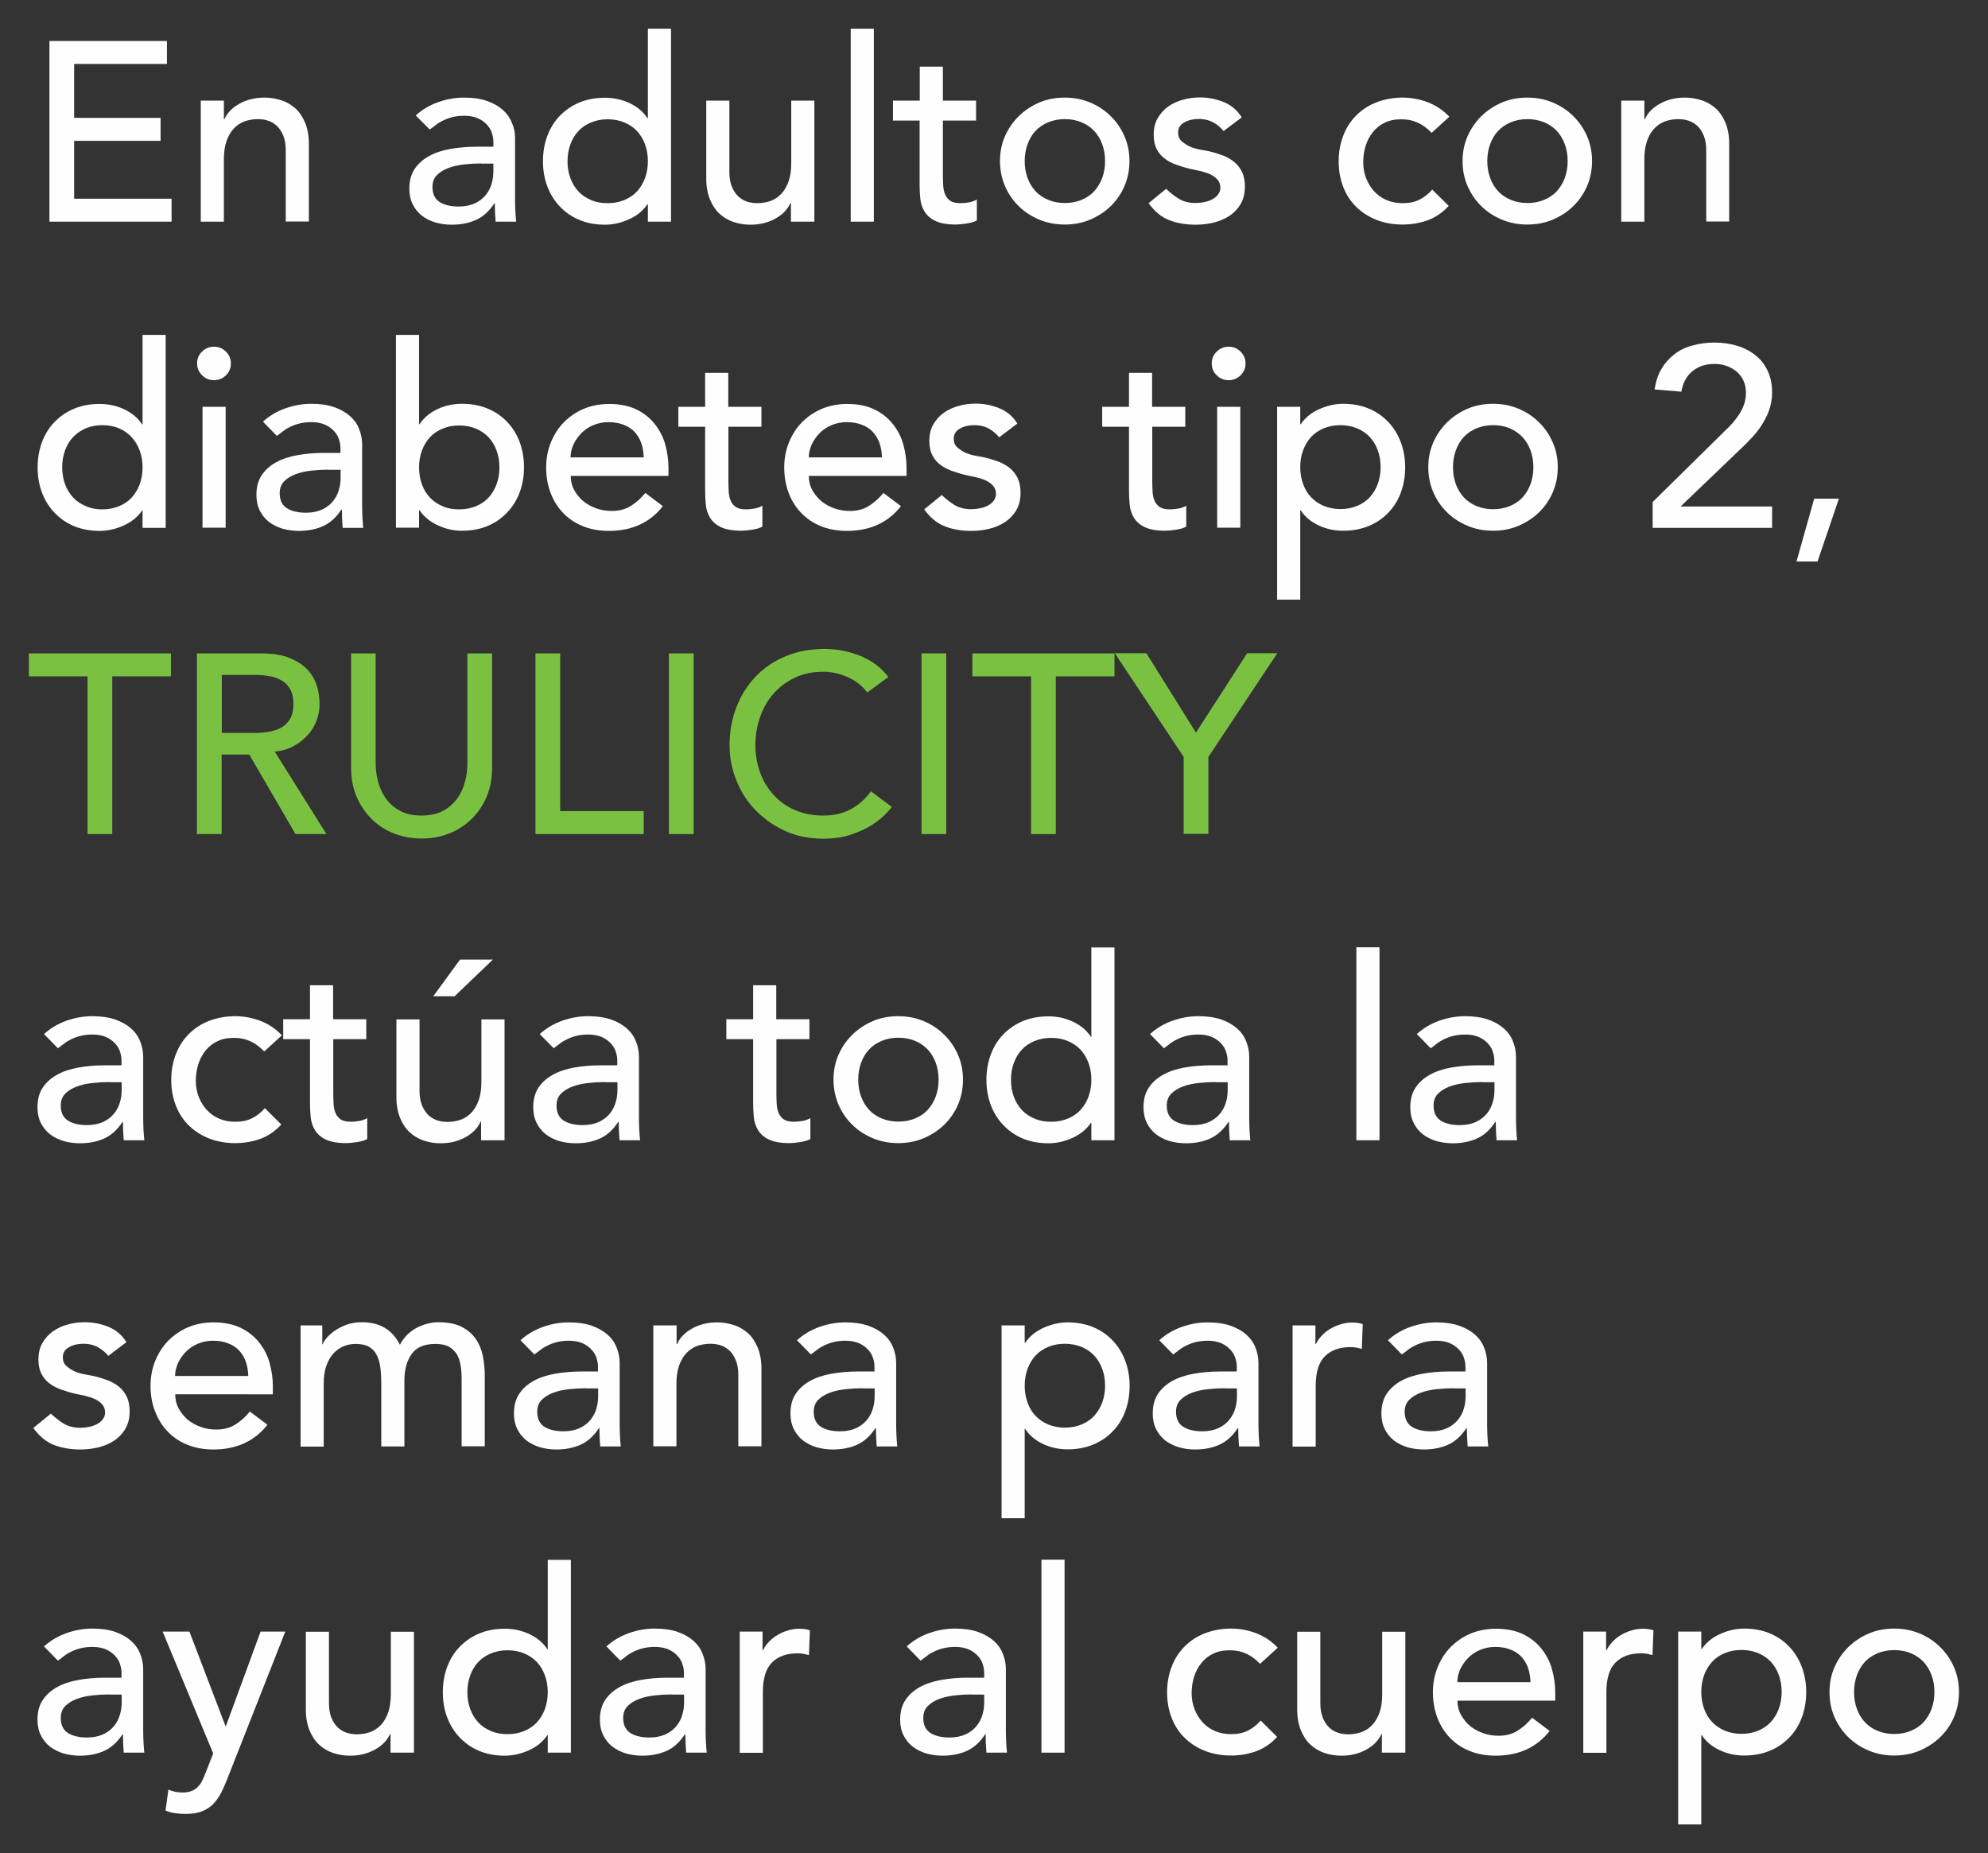 <?xml version="1.0" encoding="utf-8"?>
<!-- Generator: Adobe Illustrator 26.0.3, SVG Export Plug-In . SVG Version: 6.00 Build 0)  -->
<svg version="1.1" id="Layer_1" xmlns="http://www.w3.org/2000/svg" xmlns:xlink="http://www.w3.org/1999/xlink" x="0px" y="0px"
	 viewBox="0 0 124.67 116.21" style="enable-background:new 0 0 124.67 116.21;" xml:space="preserve">
<rect x="0" y="0" width="124.67" height="116.21" fill="#333333" stroke="none"/>
<style type="text/css">
	.st0{enable-background:new    ;}
	.st1{fill:#FEFEFE;}
	.st2{fill:#7AC142;}
</style>
<g>
	<g class="st0">
		<path class="st1" d="M3.1,2.57h7.37v1.44H4.65v3.38h5.42v1.44H4.65v3.63h6.11v1.44H3.1V2.57z"/>
		<path class="st1" d="M12.59,6.31h1.45v1.17h0.03c0.18-0.41,0.5-0.73,0.95-0.98S16,6.12,16.59,6.12c0.37,0,0.72,0.06,1.06,0.17
			c0.34,0.11,0.63,0.29,0.89,0.52c0.25,0.23,0.45,0.54,0.6,0.9c0.15,0.37,0.23,0.8,0.23,1.3v4.88h-1.45V9.42
			c0-0.35-0.05-0.65-0.15-0.9s-0.23-0.45-0.39-0.61c-0.16-0.15-0.35-0.27-0.56-0.34c-0.21-0.07-0.43-0.1-0.65-0.1
			c-0.3,0-0.58,0.05-0.84,0.14c-0.26,0.1-0.48,0.25-0.68,0.46c-0.19,0.21-0.34,0.47-0.45,0.79c-0.11,0.32-0.16,0.7-0.16,1.14v3.9
			h-1.45V6.31z"/>
		<path class="st1" d="M26.07,7.24c0.41-0.37,0.88-0.65,1.42-0.84c0.54-0.19,1.08-0.28,1.61-0.28c0.56,0,1.04,0.07,1.44,0.21
			s0.73,0.33,0.99,0.56c0.26,0.23,0.45,0.5,0.57,0.81C32.24,8,32.3,8.32,32.3,8.65v3.87c0,0.27,0.01,0.51,0.02,0.74
			c0.01,0.22,0.03,0.44,0.05,0.64h-1.29c-0.03-0.38-0.05-0.77-0.05-1.15h-0.03c-0.32,0.49-0.7,0.84-1.15,1.04
			c-0.44,0.2-0.95,0.3-1.53,0.3c-0.35,0-0.69-0.05-1.02-0.14c-0.32-0.1-0.6-0.24-0.85-0.43c-0.24-0.19-0.43-0.43-0.57-0.71
			c-0.14-0.28-0.21-0.61-0.21-0.98c0-0.49,0.11-0.9,0.33-1.23c0.22-0.33,0.52-0.6,0.9-0.81s0.83-0.36,1.34-0.45
			c0.51-0.09,1.06-0.14,1.64-0.14h1.06V8.87c0-0.19-0.04-0.38-0.11-0.58s-0.19-0.37-0.34-0.52c-0.15-0.15-0.34-0.28-0.56-0.37
			c-0.23-0.09-0.5-0.14-0.81-0.14c-0.28,0-0.52,0.03-0.73,0.08c-0.21,0.05-0.4,0.12-0.57,0.2c-0.17,0.08-0.33,0.17-0.47,0.28
			c-0.14,0.11-0.27,0.21-0.4,0.3L26.07,7.24z M30.17,10.25c-0.34,0-0.7,0.02-1.06,0.06c-0.36,0.04-0.69,0.11-0.98,0.22
			c-0.3,0.11-0.54,0.26-0.73,0.45c-0.19,0.19-0.28,0.44-0.28,0.74c0,0.44,0.15,0.75,0.44,0.94s0.7,0.29,1.2,0.29
			c0.4,0,0.74-0.07,1.02-0.2c0.28-0.13,0.51-0.31,0.68-0.52c0.17-0.21,0.3-0.45,0.37-0.71c0.08-0.26,0.11-0.52,0.11-0.78v-0.48
			H30.17z"/>
		<path class="st1" d="M42.08,13.9h-1.45v-1.09h-0.03c-0.28,0.41-0.66,0.72-1.15,0.94c-0.49,0.22-0.99,0.34-1.51,0.34
			c-0.59,0-1.13-0.1-1.61-0.3c-0.48-0.2-0.89-0.49-1.23-0.85c-0.34-0.36-0.6-0.78-0.78-1.26c-0.18-0.48-0.27-1-0.27-1.57
			s0.09-1.09,0.27-1.58c0.18-0.48,0.44-0.91,0.78-1.26s0.75-0.64,1.23-0.84c0.48-0.2,1.01-0.3,1.61-0.3c0.55,0,1.06,0.11,1.55,0.34
			c0.48,0.23,0.85,0.54,1.11,0.94h0.03V1.8h1.45V13.9z M38.11,12.74c0.39,0,0.74-0.07,1.05-0.2c0.31-0.13,0.58-0.31,0.79-0.54
			c0.21-0.23,0.38-0.51,0.5-0.83c0.12-0.33,0.18-0.68,0.18-1.06s-0.06-0.74-0.18-1.06c-0.12-0.33-0.29-0.6-0.5-0.83
			c-0.22-0.23-0.48-0.41-0.79-0.54c-0.31-0.13-0.66-0.2-1.05-0.2s-0.74,0.07-1.05,0.2c-0.31,0.13-0.58,0.31-0.79,0.54
			c-0.22,0.23-0.38,0.51-0.5,0.83c-0.12,0.33-0.18,0.68-0.18,1.06s0.06,0.74,0.18,1.06c0.12,0.33,0.29,0.6,0.5,0.83
			c0.21,0.23,0.48,0.41,0.79,0.54C37.37,12.68,37.72,12.74,38.11,12.74z"/>
		<path class="st1" d="M51.05,13.9H49.6v-1.17h-0.03c-0.18,0.41-0.5,0.73-0.95,0.98s-0.97,0.38-1.56,0.38
			c-0.38,0-0.73-0.06-1.06-0.17c-0.33-0.11-0.63-0.29-0.88-0.52c-0.25-0.23-0.45-0.54-0.6-0.9c-0.15-0.37-0.23-0.8-0.23-1.3V6.31
			h1.45v4.48c0,0.35,0.05,0.65,0.15,0.9c0.1,0.25,0.23,0.45,0.39,0.61c0.16,0.15,0.35,0.27,0.56,0.34c0.21,0.07,0.43,0.1,0.65,0.1
			c0.3,0,0.58-0.05,0.84-0.14c0.26-0.1,0.48-0.25,0.68-0.46c0.19-0.21,0.34-0.47,0.45-0.79c0.11-0.32,0.16-0.7,0.16-1.14v-3.9h1.45
			V13.9z"/>
		<path class="st1" d="M53.35,1.8h1.45v12.1h-1.45V1.8z"/>
		<path class="st1" d="M61.21,7.56h-2.08V11c0,0.21,0.01,0.42,0.02,0.63s0.05,0.4,0.12,0.56c0.07,0.17,0.18,0.3,0.32,0.4
			c0.15,0.1,0.36,0.15,0.64,0.15c0.17,0,0.35-0.02,0.53-0.05c0.18-0.03,0.35-0.09,0.5-0.18v1.31c-0.17,0.1-0.4,0.16-0.67,0.2
			c-0.27,0.04-0.49,0.06-0.64,0.06c-0.56,0-0.99-0.08-1.3-0.23s-0.53-0.35-0.68-0.6c-0.15-0.25-0.23-0.52-0.26-0.82
			c-0.03-0.3-0.04-0.61-0.04-0.92V7.56H56V6.31h1.68V4.18h1.45v2.13h2.08V7.56z"/>
		<path class="st1" d="M62.71,10.1c0-0.55,0.1-1.07,0.31-1.55c0.21-0.48,0.5-0.9,0.86-1.26c0.37-0.36,0.8-0.65,1.29-0.86
			s1.03-0.31,1.6-0.31c0.57,0,1.1,0.1,1.6,0.31s0.92,0.49,1.29,0.86c0.37,0.36,0.65,0.78,0.86,1.26c0.21,0.48,0.31,1,0.31,1.55
			s-0.1,1.07-0.31,1.56c-0.21,0.49-0.5,0.91-0.86,1.26c-0.37,0.36-0.8,0.64-1.29,0.85s-1.03,0.31-1.6,0.31c-0.57,0-1.1-0.1-1.6-0.31
			s-0.93-0.49-1.29-0.85c-0.37-0.36-0.65-0.78-0.86-1.26C62.82,11.18,62.71,10.66,62.71,10.1z M64.26,10.1
			c0,0.38,0.06,0.74,0.18,1.06c0.12,0.33,0.29,0.6,0.5,0.83c0.21,0.23,0.48,0.41,0.79,0.54c0.31,0.13,0.66,0.2,1.05,0.2
			s0.74-0.07,1.05-0.2c0.31-0.13,0.58-0.31,0.79-0.54c0.21-0.23,0.38-0.51,0.5-0.83c0.12-0.33,0.18-0.68,0.18-1.06
			s-0.06-0.74-0.18-1.06c-0.12-0.33-0.29-0.6-0.5-0.83c-0.22-0.23-0.48-0.41-0.79-0.54c-0.31-0.13-0.66-0.2-1.05-0.2
			s-0.74,0.07-1.05,0.2c-0.31,0.13-0.58,0.31-0.79,0.54c-0.22,0.23-0.38,0.51-0.5,0.83C64.32,9.37,64.26,9.72,64.26,10.1z"/>
		<path class="st1" d="M76.73,8.22C76.56,8,76.35,7.82,76.09,7.68c-0.25-0.14-0.56-0.22-0.93-0.22c-0.34,0-0.64,0.07-0.9,0.22
			c-0.25,0.14-0.38,0.35-0.38,0.63c0,0.22,0.07,0.41,0.22,0.54s0.32,0.25,0.52,0.34c0.2,0.09,0.41,0.15,0.64,0.19
			c0.23,0.04,0.42,0.08,0.58,0.11c0.31,0.07,0.6,0.17,0.88,0.27c0.27,0.11,0.51,0.25,0.71,0.42c0.2,0.17,0.35,0.38,0.47,0.62
			c0.11,0.25,0.17,0.54,0.17,0.9c0,0.43-0.09,0.79-0.27,1.1c-0.18,0.3-0.42,0.55-0.71,0.74s-0.62,0.33-0.99,0.42
			s-0.75,0.13-1.12,0.13c-0.63,0-1.19-0.1-1.67-0.29c-0.48-0.19-0.91-0.54-1.28-1.06l1.1-0.9c0.24,0.23,0.5,0.44,0.79,0.62
			c0.29,0.18,0.65,0.27,1.06,0.27c0.18,0,0.37-0.02,0.56-0.06c0.19-0.04,0.35-0.1,0.5-0.18c0.15-0.08,0.26-0.18,0.35-0.3
			c0.09-0.12,0.14-0.26,0.14-0.42c0-0.21-0.07-0.39-0.2-0.53c-0.13-0.14-0.3-0.25-0.48-0.33c-0.19-0.08-0.39-0.14-0.6-0.19
			c-0.21-0.05-0.4-0.09-0.56-0.12c-0.31-0.07-0.61-0.16-0.89-0.26c-0.28-0.1-0.53-0.22-0.74-0.38c-0.22-0.16-0.39-0.36-0.52-0.61
			c-0.13-0.25-0.19-0.55-0.19-0.91c0-0.39,0.08-0.74,0.25-1.03c0.17-0.29,0.39-0.54,0.66-0.73c0.27-0.19,0.59-0.34,0.94-0.43
			c0.35-0.1,0.7-0.14,1.06-0.14c0.52,0,1.01,0.1,1.48,0.29c0.47,0.19,0.85,0.51,1.13,0.96L76.73,8.22z"/>
		<path class="st1" d="M89.78,8.33c-0.27-0.28-0.55-0.49-0.85-0.63s-0.65-0.22-1.06-0.22c-0.4,0-0.75,0.07-1.04,0.22
			c-0.3,0.14-0.54,0.34-0.74,0.59c-0.2,0.25-0.35,0.54-0.45,0.86c-0.1,0.33-0.15,0.66-0.15,1.02s0.06,0.69,0.18,1
			c0.12,0.31,0.29,0.59,0.5,0.82c0.21,0.23,0.47,0.42,0.77,0.55c0.3,0.13,0.64,0.2,1.02,0.2c0.41,0,0.76-0.07,1.05-0.22
			c0.29-0.14,0.56-0.35,0.81-0.63l1.03,1.02c-0.38,0.42-0.81,0.71-1.31,0.9c-0.5,0.18-1.03,0.27-1.59,0.27
			c-0.59,0-1.13-0.1-1.62-0.29c-0.49-0.19-0.91-0.46-1.27-0.81s-0.63-0.76-0.82-1.25c-0.19-0.49-0.29-1.02-0.29-1.61
			c0-0.59,0.1-1.13,0.29-1.62c0.19-0.49,0.46-0.91,0.81-1.26s0.77-0.63,1.26-0.82s1.04-0.3,1.64-0.3c0.56,0,1.09,0.1,1.61,0.3
			c0.51,0.2,0.95,0.5,1.33,0.9L89.78,8.33z"/>
		<path class="st1" d="M91.72,10.1c0-0.55,0.1-1.07,0.31-1.55c0.21-0.48,0.5-0.9,0.86-1.26c0.37-0.36,0.8-0.65,1.29-0.86
			s1.03-0.31,1.6-0.31c0.57,0,1.1,0.1,1.6,0.31s0.92,0.49,1.29,0.86c0.37,0.36,0.65,0.78,0.86,1.26c0.21,0.48,0.31,1,0.31,1.55
			s-0.1,1.07-0.31,1.56c-0.21,0.49-0.5,0.91-0.86,1.26c-0.37,0.36-0.8,0.64-1.29,0.85s-1.03,0.31-1.6,0.31c-0.57,0-1.1-0.1-1.6-0.31
			s-0.93-0.49-1.29-0.85c-0.37-0.36-0.65-0.78-0.86-1.26C91.82,11.18,91.72,10.66,91.72,10.1z M93.27,10.1
			c0,0.38,0.06,0.74,0.18,1.06c0.12,0.33,0.29,0.6,0.5,0.83c0.21,0.23,0.48,0.41,0.79,0.54c0.31,0.13,0.66,0.2,1.05,0.2
			s0.74-0.07,1.05-0.2c0.31-0.13,0.58-0.31,0.79-0.54c0.21-0.23,0.38-0.51,0.5-0.83c0.12-0.33,0.18-0.68,0.18-1.06
			s-0.06-0.74-0.18-1.06c-0.12-0.33-0.29-0.6-0.5-0.83c-0.22-0.23-0.48-0.41-0.79-0.54c-0.31-0.13-0.66-0.2-1.05-0.2
			s-0.74,0.07-1.05,0.2c-0.31,0.13-0.58,0.31-0.79,0.54c-0.22,0.23-0.38,0.51-0.5,0.83C93.33,9.37,93.27,9.72,93.27,10.1z"/>
		<path class="st1" d="M101.67,6.31h1.45v1.17h0.03c0.18-0.41,0.5-0.73,0.95-0.98s0.97-0.38,1.56-0.38c0.37,0,0.72,0.06,1.06,0.17
			c0.34,0.11,0.63,0.29,0.89,0.52c0.25,0.23,0.45,0.54,0.6,0.9c0.15,0.37,0.23,0.8,0.23,1.3v4.88H107V9.42
			c0-0.35-0.05-0.65-0.15-0.9s-0.23-0.45-0.39-0.61c-0.16-0.15-0.35-0.27-0.56-0.34c-0.21-0.07-0.43-0.1-0.65-0.1
			c-0.3,0-0.58,0.05-0.84,0.14c-0.26,0.1-0.48,0.25-0.68,0.46c-0.19,0.21-0.34,0.47-0.45,0.79c-0.11,0.32-0.16,0.7-0.16,1.14v3.9
			h-1.45V6.31z"/>
	</g>
	<g>
		<g>
			<path class="st1" d="M10.39,33.1H8.94v-1.09H8.91c-0.28,0.41-0.66,0.72-1.15,0.94c-0.49,0.22-0.99,0.34-1.51,0.34
				c-0.59,0-1.13-0.1-1.61-0.3c-0.48-0.2-0.89-0.49-1.23-0.85c-0.34-0.36-0.6-0.78-0.78-1.26c-0.18-0.48-0.27-1-0.27-1.57
				s0.09-1.09,0.27-1.58c0.18-0.48,0.44-0.91,0.78-1.26s0.75-0.64,1.23-0.84c0.48-0.2,1.01-0.3,1.61-0.3c0.55,0,1.06,0.11,1.55,0.34
				c0.48,0.23,0.85,0.54,1.11,0.94h0.03V21h1.45V33.1z M6.42,31.94c0.39,0,0.74-0.07,1.05-0.2c0.31-0.13,0.58-0.31,0.79-0.54
				c0.21-0.23,0.38-0.51,0.5-0.83c0.12-0.33,0.18-0.68,0.18-1.06s-0.06-0.74-0.18-1.06c-0.12-0.33-0.29-0.6-0.5-0.83
				C8.05,27.18,7.78,27,7.47,26.86c-0.31-0.13-0.66-0.2-1.05-0.2s-0.74,0.07-1.05,0.2C5.06,27,4.8,27.18,4.58,27.41
				c-0.22,0.23-0.38,0.51-0.5,0.83c-0.12,0.33-0.18,0.68-0.18,1.06s0.06,0.74,0.18,1.06c0.12,0.33,0.29,0.6,0.5,0.83
				c0.21,0.23,0.48,0.41,0.79,0.54C5.69,31.88,6.04,31.94,6.42,31.94z"/>
			<path class="st1" d="M12.36,22.79c0-0.29,0.1-0.54,0.31-0.74c0.21-0.21,0.46-0.31,0.75-0.31s0.54,0.1,0.75,0.31
				c0.21,0.21,0.31,0.46,0.31,0.74c0,0.29-0.1,0.54-0.31,0.74c-0.21,0.21-0.46,0.31-0.75,0.31s-0.54-0.1-0.75-0.31
				C12.47,23.33,12.36,23.08,12.36,22.79z M12.7,25.51h1.45v7.58H12.7V25.51z"/>
			<path class="st1" d="M16.49,26.44c0.41-0.37,0.88-0.65,1.42-0.84c0.54-0.19,1.08-0.28,1.61-0.28c0.56,0,1.04,0.07,1.44,0.21
				s0.73,0.33,0.99,0.56c0.26,0.23,0.45,0.5,0.57,0.81c0.12,0.3,0.19,0.62,0.19,0.95v3.87c0,0.27,0.01,0.51,0.02,0.74
				c0.01,0.22,0.03,0.44,0.05,0.64h-1.29c-0.03-0.38-0.05-0.77-0.05-1.15h-0.03c-0.32,0.49-0.7,0.84-1.15,1.04
				c-0.44,0.2-0.95,0.3-1.53,0.3c-0.35,0-0.69-0.05-1.02-0.14c-0.32-0.1-0.6-0.24-0.85-0.43c-0.24-0.19-0.43-0.43-0.57-0.71
				c-0.14-0.28-0.21-0.61-0.21-0.98c0-0.49,0.11-0.9,0.33-1.23c0.22-0.33,0.52-0.6,0.9-0.81s0.83-0.36,1.34-0.45
				c0.51-0.09,1.06-0.14,1.64-0.14h1.06v-0.32c0-0.19-0.04-0.38-0.11-0.58s-0.19-0.37-0.34-0.52c-0.15-0.15-0.34-0.28-0.56-0.37
				c-0.23-0.09-0.5-0.14-0.81-0.14c-0.28,0-0.52,0.03-0.73,0.08c-0.21,0.05-0.4,0.12-0.57,0.2c-0.17,0.08-0.33,0.17-0.47,0.28
				c-0.14,0.11-0.27,0.21-0.4,0.3L16.49,26.44z M20.59,29.45c-0.34,0-0.7,0.02-1.06,0.06c-0.36,0.04-0.69,0.11-0.98,0.22
				c-0.3,0.11-0.54,0.26-0.73,0.45c-0.19,0.19-0.28,0.44-0.28,0.74c0,0.44,0.15,0.75,0.44,0.94s0.7,0.29,1.2,0.29
				c0.4,0,0.74-0.07,1.02-0.2c0.28-0.13,0.51-0.31,0.68-0.52c0.17-0.21,0.3-0.45,0.37-0.71c0.08-0.26,0.11-0.52,0.11-0.78v-0.48
				H20.59z"/>
			<path class="st1" d="M24.83,21h1.45v5.6h0.03c0.26-0.39,0.63-0.71,1.11-0.94c0.48-0.23,1-0.34,1.55-0.34
				c0.59,0,1.13,0.1,1.61,0.3c0.48,0.2,0.89,0.48,1.23,0.84s0.6,0.78,0.78,1.26c0.18,0.49,0.27,1.01,0.27,1.58s-0.09,1.09-0.27,1.57
				c-0.18,0.48-0.44,0.9-0.78,1.26c-0.34,0.36-0.75,0.65-1.23,0.85c-0.48,0.2-1.01,0.3-1.61,0.3c-0.52,0-1.02-0.11-1.51-0.34
				c-0.49-0.22-0.87-0.54-1.15-0.94h-0.03v1.09h-1.45V21z M28.8,31.94c0.39,0,0.74-0.07,1.05-0.2c0.31-0.13,0.58-0.31,0.79-0.54
				c0.21-0.23,0.38-0.51,0.5-0.83c0.12-0.33,0.18-0.68,0.18-1.06s-0.06-0.74-0.18-1.06c-0.12-0.33-0.29-0.6-0.5-0.83
				c-0.22-0.23-0.48-0.41-0.79-0.54c-0.31-0.13-0.66-0.2-1.05-0.2s-0.74,0.07-1.05,0.2s-0.58,0.31-0.79,0.54s-0.38,0.51-0.5,0.83
				c-0.12,0.33-0.18,0.68-0.18,1.06s0.06,0.74,0.18,1.06c0.12,0.33,0.28,0.6,0.5,0.83s0.48,0.41,0.79,0.54
				C28.06,31.88,28.41,31.94,28.8,31.94z"/>
			<path class="st1" d="M35.79,29.83c0,0.33,0.07,0.63,0.22,0.9c0.15,0.27,0.34,0.5,0.57,0.7c0.24,0.19,0.51,0.34,0.82,0.45
				c0.31,0.11,0.63,0.16,0.97,0.16c0.45,0,0.84-0.1,1.18-0.31s0.64-0.48,0.92-0.82l1.1,0.83c-0.81,1.03-1.94,1.55-3.39,1.55
				c-0.6,0-1.15-0.1-1.64-0.3c-0.49-0.2-0.9-0.48-1.24-0.84c-0.34-0.36-0.6-0.78-0.78-1.26c-0.18-0.49-0.27-1.01-0.27-1.58
				s0.1-1.09,0.3-1.58c0.2-0.48,0.47-0.91,0.82-1.26s0.77-0.64,1.25-0.84c0.48-0.2,1.01-0.3,1.58-0.3c0.68,0,1.25,0.12,1.72,0.35
				c0.47,0.23,0.85,0.54,1.15,0.92c0.3,0.38,0.52,0.81,0.65,1.28c0.13,0.48,0.2,0.96,0.2,1.45v0.51H35.79z M40.37,28.68
				c-0.01-0.32-0.06-0.61-0.15-0.88s-0.23-0.5-0.41-0.7c-0.18-0.2-0.41-0.35-0.69-0.46c-0.27-0.11-0.59-0.17-0.96-0.17
				c-0.35,0-0.68,0.07-0.98,0.2c-0.3,0.13-0.55,0.31-0.75,0.52s-0.36,0.45-0.48,0.71c-0.11,0.26-0.17,0.52-0.17,0.78H40.37z"/>
			<path class="st1" d="M47.76,26.76h-2.08v3.44c0,0.21,0.01,0.42,0.02,0.63s0.05,0.4,0.12,0.56c0.07,0.17,0.18,0.3,0.32,0.4
				c0.15,0.1,0.36,0.15,0.64,0.15c0.17,0,0.35-0.02,0.53-0.05c0.18-0.03,0.35-0.09,0.5-0.18v1.31c-0.17,0.1-0.4,0.16-0.67,0.2
				c-0.27,0.04-0.49,0.06-0.64,0.06c-0.56,0-0.99-0.08-1.3-0.23s-0.53-0.35-0.68-0.6c-0.15-0.25-0.23-0.52-0.26-0.82
				c-0.03-0.3-0.04-0.61-0.04-0.92v-3.95h-1.68v-1.25h1.68v-2.13h1.45v2.13h2.08V26.76z"/>
			<path class="st1" d="M50.72,29.83c0,0.33,0.07,0.63,0.22,0.9c0.15,0.27,0.34,0.5,0.57,0.7c0.24,0.19,0.51,0.34,0.82,0.45
				c0.31,0.11,0.63,0.16,0.97,0.16c0.45,0,0.84-0.1,1.18-0.31s0.64-0.48,0.92-0.82l1.1,0.83c-0.81,1.03-1.94,1.55-3.39,1.55
				c-0.6,0-1.15-0.1-1.64-0.3c-0.49-0.2-0.9-0.48-1.24-0.84c-0.34-0.36-0.6-0.78-0.78-1.26c-0.18-0.49-0.27-1.01-0.27-1.58
				s0.1-1.09,0.3-1.58c0.2-0.48,0.47-0.91,0.82-1.26s0.77-0.64,1.25-0.84c0.48-0.2,1.01-0.3,1.58-0.3c0.68,0,1.25,0.12,1.72,0.35
				c0.47,0.23,0.85,0.54,1.15,0.92c0.3,0.38,0.52,0.81,0.65,1.28c0.13,0.48,0.2,0.96,0.2,1.45v0.51H50.72z M55.31,28.68
				c-0.01-0.32-0.06-0.61-0.15-0.88s-0.23-0.5-0.41-0.7c-0.18-0.2-0.41-0.35-0.69-0.46c-0.27-0.11-0.59-0.17-0.96-0.17
				c-0.35,0-0.68,0.07-0.98,0.2c-0.3,0.13-0.55,0.31-0.75,0.52s-0.36,0.45-0.48,0.71c-0.11,0.26-0.17,0.52-0.17,0.78H55.31z"/>
			<path class="st1" d="M62.66,27.42c-0.17-0.21-0.38-0.39-0.64-0.54c-0.25-0.14-0.56-0.22-0.93-0.22c-0.34,0-0.64,0.07-0.9,0.22
				c-0.25,0.14-0.38,0.35-0.38,0.63c0,0.22,0.07,0.41,0.22,0.54s0.32,0.25,0.52,0.34c0.2,0.09,0.41,0.15,0.64,0.19
				c0.23,0.04,0.42,0.08,0.58,0.11c0.31,0.07,0.6,0.17,0.88,0.27c0.27,0.11,0.51,0.25,0.71,0.42c0.2,0.17,0.35,0.38,0.47,0.62
				c0.11,0.25,0.17,0.54,0.17,0.9c0,0.43-0.09,0.79-0.27,1.1c-0.18,0.3-0.42,0.55-0.71,0.74s-0.62,0.33-0.99,0.42
				s-0.75,0.13-1.12,0.13c-0.63,0-1.19-0.1-1.67-0.29c-0.48-0.19-0.91-0.54-1.28-1.06l1.1-0.9c0.24,0.23,0.5,0.44,0.79,0.62
				c0.29,0.18,0.65,0.27,1.06,0.27c0.18,0,0.37-0.02,0.56-0.06c0.19-0.04,0.35-0.1,0.5-0.18c0.15-0.08,0.26-0.18,0.35-0.3
				c0.09-0.12,0.14-0.26,0.14-0.42c0-0.21-0.07-0.39-0.2-0.53c-0.13-0.14-0.3-0.25-0.48-0.33c-0.19-0.08-0.39-0.14-0.6-0.19
				c-0.21-0.05-0.4-0.09-0.56-0.12c-0.31-0.07-0.61-0.16-0.89-0.26c-0.28-0.1-0.53-0.22-0.74-0.38c-0.22-0.16-0.39-0.36-0.52-0.61
				c-0.13-0.25-0.19-0.55-0.19-0.91c0-0.39,0.08-0.74,0.25-1.03c0.17-0.29,0.39-0.54,0.66-0.73c0.27-0.19,0.59-0.34,0.94-0.43
				c0.35-0.1,0.7-0.14,1.06-0.14c0.52,0,1.01,0.1,1.48,0.29c0.47,0.19,0.85,0.51,1.13,0.96L62.66,27.42z"/>
			<path class="st1" d="M74.34,26.76h-2.08v3.44c0,0.21,0.01,0.42,0.02,0.63s0.05,0.4,0.12,0.56c0.07,0.17,0.18,0.3,0.32,0.4
				c0.15,0.1,0.36,0.15,0.64,0.15c0.17,0,0.35-0.02,0.53-0.05c0.18-0.03,0.35-0.09,0.5-0.18v1.31c-0.17,0.1-0.4,0.16-0.67,0.2
				c-0.27,0.04-0.49,0.06-0.64,0.06c-0.56,0-0.99-0.08-1.3-0.23s-0.53-0.35-0.68-0.6c-0.15-0.25-0.23-0.52-0.26-0.82
				c-0.03-0.3-0.04-0.61-0.04-0.92v-3.95h-1.68v-1.25h1.68v-2.13h1.45v2.13h2.08V26.76z"/>
			<path class="st1" d="M75.99,22.79c0-0.29,0.1-0.54,0.31-0.74c0.21-0.21,0.46-0.31,0.75-0.31s0.54,0.1,0.75,0.31
				c0.21,0.21,0.31,0.46,0.31,0.74c0,0.29-0.1,0.54-0.31,0.74c-0.21,0.21-0.46,0.31-0.75,0.31s-0.54-0.1-0.75-0.31
				C76.09,23.33,75.99,23.08,75.99,22.79z M76.33,25.51h1.45v7.58h-1.45V25.51z"/>
			<path class="st1" d="M80.09,25.51h1.45v1.09h0.03c0.28-0.41,0.66-0.72,1.15-0.94c0.49-0.22,0.99-0.34,1.51-0.34
				c0.59,0,1.13,0.1,1.61,0.3c0.48,0.2,0.89,0.49,1.23,0.85c0.34,0.36,0.6,0.79,0.78,1.27c0.18,0.49,0.27,1.01,0.27,1.56
				c0,0.57-0.09,1.09-0.27,1.58c-0.18,0.49-0.44,0.91-0.78,1.26c-0.34,0.36-0.75,0.64-1.23,0.84c-0.48,0.2-1.01,0.3-1.61,0.3
				c-0.55,0-1.06-0.11-1.55-0.34c-0.48-0.23-0.85-0.54-1.11-0.94h-0.03v5.6h-1.45V25.51z M84.06,26.66c-0.39,0-0.74,0.07-1.05,0.2
				s-0.58,0.31-0.79,0.54s-0.38,0.51-0.5,0.83c-0.12,0.33-0.18,0.68-0.18,1.06s0.06,0.74,0.18,1.06c0.12,0.33,0.28,0.6,0.5,0.83
				s0.48,0.41,0.79,0.54c0.31,0.13,0.66,0.2,1.05,0.2s0.74-0.07,1.05-0.2c0.31-0.13,0.58-0.31,0.79-0.54
				c0.21-0.23,0.38-0.51,0.5-0.83c0.12-0.33,0.18-0.68,0.18-1.06s-0.06-0.74-0.18-1.06c-0.12-0.33-0.29-0.6-0.5-0.83
				c-0.22-0.23-0.48-0.41-0.79-0.54C84.79,26.73,84.44,26.66,84.06,26.66z"/>
			<path class="st1" d="M89.57,29.3c0-0.55,0.1-1.07,0.31-1.55c0.21-0.48,0.5-0.9,0.86-1.26c0.37-0.36,0.8-0.65,1.29-0.86
				s1.03-0.31,1.6-0.31c0.57,0,1.1,0.1,1.6,0.31s0.92,0.49,1.29,0.86c0.37,0.36,0.65,0.78,0.86,1.26c0.21,0.48,0.31,1,0.31,1.55
				s-0.1,1.07-0.31,1.56c-0.21,0.49-0.5,0.91-0.86,1.26c-0.37,0.36-0.8,0.64-1.29,0.85s-1.03,0.31-1.6,0.31
				c-0.57,0-1.1-0.1-1.6-0.31s-0.93-0.49-1.29-0.85c-0.37-0.36-0.65-0.78-0.86-1.26C89.68,30.38,89.57,29.86,89.57,29.3z
				 M91.12,29.3c0,0.38,0.06,0.74,0.18,1.06c0.12,0.33,0.29,0.6,0.5,0.83c0.21,0.23,0.48,0.41,0.79,0.54
				c0.31,0.13,0.66,0.2,1.05,0.2s0.74-0.07,1.05-0.2c0.31-0.13,0.58-0.31,0.79-0.54c0.21-0.23,0.38-0.51,0.5-0.83
				c0.12-0.33,0.18-0.68,0.18-1.06s-0.06-0.74-0.18-1.06c-0.12-0.33-0.29-0.6-0.5-0.83C95.26,27.18,95,27,94.69,26.86
				c-0.31-0.13-0.66-0.2-1.05-0.2s-0.74,0.07-1.05,0.2c-0.31,0.13-0.58,0.31-0.79,0.54c-0.22,0.23-0.38,0.51-0.5,0.83
				C91.18,28.57,91.12,28.92,91.12,29.3z"/>
			<path class="st1" d="M103.66,31.46l4.58-4.51c0.16-0.15,0.32-0.31,0.47-0.49c0.15-0.18,0.28-0.36,0.4-0.55
				c0.12-0.19,0.21-0.39,0.28-0.61c0.07-0.21,0.1-0.44,0.1-0.67c0-0.28-0.05-0.53-0.15-0.75c-0.1-0.22-0.24-0.41-0.42-0.57
				c-0.18-0.15-0.39-0.27-0.63-0.36c-0.24-0.09-0.5-0.13-0.77-0.13c-0.56,0-1.02,0.15-1.39,0.46c-0.37,0.31-0.6,0.74-0.69,1.28
				l-1.68-0.14c0.08-0.5,0.22-0.94,0.44-1.3c0.22-0.37,0.49-0.67,0.82-0.92c0.33-0.25,0.7-0.43,1.13-0.54
				c0.42-0.12,0.88-0.18,1.38-0.18c0.49,0,0.96,0.07,1.4,0.2s0.82,0.33,1.15,0.59c0.33,0.26,0.59,0.59,0.77,0.98
				c0.19,0.39,0.28,0.85,0.28,1.37c0,0.37-0.06,0.72-0.17,1.05c-0.11,0.33-0.26,0.63-0.44,0.92c-0.18,0.29-0.39,0.56-0.63,0.82
				c-0.24,0.26-0.48,0.51-0.74,0.75l-3.76,3.6h5.74v1.34h-7.49V31.46z"/>
			<path class="st1" d="M113.98,35.21h-1.32l1.11-3.94h1.55L113.98,35.21z"/>
		</g>
	</g>
	<g class="st0">
		<path class="st2" d="M5.49,42.41H1.81v-1.44h8.91v1.44H7.04v9.89H5.49V42.41z"/>
		<path class="st2" d="M12.36,40.97h4.02c0.73,0,1.33,0.1,1.81,0.3c0.47,0.2,0.85,0.45,1.12,0.75c0.27,0.3,0.46,0.65,0.57,1.02
			c0.11,0.38,0.16,0.74,0.16,1.1c0,0.36-0.06,0.71-0.19,1.05c-0.13,0.34-0.31,0.64-0.56,0.91c-0.24,0.27-0.54,0.5-0.89,0.69
			c-0.35,0.19-0.74,0.3-1.17,0.34l3.24,5.17h-1.94l-2.9-4.99h-1.73v4.99h-1.55V40.97z M13.91,45.96h2.03c0.3,0,0.6-0.02,0.9-0.07
			c0.3-0.05,0.56-0.14,0.79-0.26c0.23-0.13,0.42-0.31,0.56-0.55c0.14-0.24,0.21-0.55,0.21-0.94c0-0.38-0.07-0.7-0.21-0.94
			c-0.14-0.24-0.33-0.42-0.56-0.55c-0.23-0.13-0.5-0.22-0.79-0.26c-0.3-0.05-0.59-0.07-0.9-0.07h-2.03V45.96z"/>
		<path class="st2" d="M23.56,40.97v6.94c0,0.35,0.05,0.72,0.15,1.1c0.1,0.38,0.26,0.73,0.48,1.05c0.23,0.32,0.52,0.58,0.89,0.78
			s0.82,0.3,1.35,0.3c0.54,0,0.99-0.1,1.36-0.3c0.37-0.2,0.66-0.46,0.89-0.78c0.23-0.32,0.39-0.67,0.48-1.05
			c0.1-0.38,0.15-0.74,0.15-1.1v-6.94h1.55v7.18c0,0.66-0.11,1.26-0.34,1.8c-0.23,0.54-0.54,1.01-0.94,1.4s-0.87,0.7-1.4,0.91
			c-0.54,0.21-1.12,0.32-1.74,0.32c-0.62,0-1.2-0.11-1.74-0.32c-0.54-0.21-1.01-0.52-1.4-0.91s-0.71-0.86-0.94-1.4
			c-0.23-0.54-0.34-1.14-0.34-1.8v-7.18H23.56z"/>
		<path class="st2" d="M33.58,40.97h1.55v9.89h5.24v1.44h-6.79V40.97z"/>
		<path class="st2" d="M41.95,40.97h1.55V52.3h-1.55V40.97z"/>
		<path class="st2" d="M54.39,43.42c-0.32-0.42-0.73-0.74-1.23-0.96c-0.5-0.22-1.01-0.34-1.53-0.34c-0.65,0-1.23,0.12-1.75,0.36
			c-0.52,0.24-0.97,0.57-1.34,0.98s-0.66,0.9-0.86,1.46c-0.2,0.56-0.31,1.16-0.31,1.8c0,0.6,0.1,1.16,0.29,1.7
			c0.19,0.53,0.47,1,0.84,1.41s0.81,0.73,1.34,0.96c0.53,0.23,1.12,0.35,1.79,0.35c0.66,0,1.23-0.13,1.73-0.4
			c0.49-0.27,0.91-0.64,1.26-1.12l1.31,0.98c-0.09,0.12-0.24,0.29-0.45,0.5c-0.22,0.22-0.5,0.44-0.85,0.66
			c-0.35,0.22-0.78,0.41-1.28,0.58c-0.5,0.17-1.08,0.25-1.73,0.25c-0.9,0-1.72-0.17-2.44-0.51s-1.34-0.79-1.86-1.34
			s-0.9-1.18-1.17-1.88c-0.27-0.7-0.4-1.4-0.4-2.12c0-0.87,0.15-1.68,0.44-2.42c0.29-0.74,0.7-1.38,1.22-1.92
			c0.52-0.54,1.15-0.96,1.88-1.26c0.73-0.3,1.54-0.45,2.42-0.45c0.75,0,1.49,0.14,2.22,0.43s1.32,0.73,1.78,1.33L54.39,43.42z"/>
		<path class="st2" d="M57.79,40.97h1.55V52.3h-1.55V40.97z"/>
		<path class="st2" d="M64.66,42.41h-3.68v-1.44h8.91v1.44h-3.68v9.89h-1.55V42.41z"/>
		<path class="st2" d="M74.23,47.46l-4.32-6.5h1.98l3.11,4.98l3.21-4.98h1.89l-4.32,6.5v4.83h-1.55V47.46z"/>
	</g>
	<g>
		<g>
			<path class="st1" d="M2.76,64.84c0.41-0.37,0.88-0.65,1.42-0.84c0.54-0.19,1.08-0.28,1.61-0.28c0.56,0,1.04,0.07,1.44,0.21
				s0.73,0.33,0.99,0.56c0.26,0.23,0.45,0.5,0.57,0.81c0.12,0.3,0.19,0.62,0.19,0.95v3.87c0,0.27,0.01,0.51,0.02,0.74
				c0.01,0.22,0.03,0.44,0.05,0.64H7.76c-0.03-0.38-0.05-0.77-0.05-1.15H7.68c-0.32,0.49-0.7,0.84-1.15,1.04
				c-0.44,0.2-0.95,0.3-1.53,0.3c-0.35,0-0.69-0.05-1.02-0.14c-0.32-0.1-0.6-0.24-0.85-0.43c-0.24-0.19-0.43-0.43-0.57-0.71
				c-0.14-0.28-0.21-0.61-0.21-0.98c0-0.49,0.11-0.9,0.33-1.23c0.22-0.33,0.52-0.6,0.9-0.81s0.83-0.36,1.34-0.45
				c0.51-0.09,1.06-0.14,1.64-0.14h1.06v-0.32c0-0.19-0.04-0.38-0.11-0.58s-0.19-0.37-0.34-0.52c-0.15-0.15-0.34-0.28-0.56-0.37
				c-0.23-0.09-0.5-0.14-0.81-0.14c-0.28,0-0.52,0.03-0.73,0.08c-0.21,0.05-0.4,0.12-0.57,0.2c-0.17,0.08-0.33,0.17-0.47,0.28
				c-0.14,0.11-0.27,0.21-0.4,0.3L2.76,64.84z M6.86,67.85c-0.34,0-0.7,0.02-1.06,0.06c-0.36,0.04-0.69,0.11-0.98,0.22
				c-0.3,0.11-0.54,0.26-0.73,0.45c-0.19,0.19-0.28,0.44-0.28,0.74c0,0.44,0.15,0.75,0.44,0.94s0.7,0.29,1.2,0.29
				c0.4,0,0.74-0.07,1.02-0.2c0.28-0.13,0.51-0.31,0.68-0.52c0.17-0.21,0.3-0.45,0.37-0.71c0.08-0.26,0.11-0.52,0.11-0.78v-0.48
				H6.86z"/>
			<path class="st1" d="M16.57,65.93c-0.27-0.28-0.55-0.49-0.85-0.63s-0.65-0.22-1.06-0.22c-0.4,0-0.75,0.07-1.04,0.22
				c-0.3,0.14-0.54,0.34-0.74,0.59c-0.2,0.25-0.35,0.54-0.45,0.86c-0.1,0.33-0.15,0.66-0.15,1.02s0.06,0.69,0.18,1
				c0.12,0.31,0.29,0.59,0.5,0.82c0.21,0.23,0.47,0.42,0.77,0.55c0.3,0.13,0.64,0.2,1.02,0.2c0.41,0,0.76-0.07,1.05-0.22
				c0.29-0.14,0.56-0.35,0.81-0.63l1.03,1.02c-0.38,0.42-0.81,0.71-1.31,0.9c-0.5,0.18-1.03,0.27-1.59,0.27
				c-0.59,0-1.13-0.1-1.62-0.29c-0.49-0.19-0.91-0.46-1.27-0.81s-0.63-0.76-0.82-1.25c-0.19-0.49-0.29-1.02-0.29-1.61
				c0-0.59,0.1-1.13,0.29-1.62c0.19-0.49,0.46-0.91,0.81-1.26s0.77-0.63,1.26-0.82s1.04-0.3,1.64-0.3c0.56,0,1.09,0.1,1.61,0.3
				c0.51,0.2,0.95,0.5,1.33,0.9L16.57,65.93z"/>
			<path class="st1" d="M22.98,65.16h-2.08v3.44c0,0.21,0.01,0.42,0.02,0.63s0.05,0.4,0.12,0.56c0.07,0.17,0.18,0.3,0.32,0.4
				c0.15,0.1,0.36,0.15,0.64,0.15c0.17,0,0.35-0.02,0.53-0.05c0.18-0.03,0.35-0.09,0.5-0.18v1.31c-0.17,0.1-0.4,0.16-0.67,0.2
				c-0.27,0.04-0.49,0.06-0.64,0.06c-0.56,0-0.99-0.08-1.3-0.23s-0.53-0.35-0.68-0.6c-0.15-0.25-0.23-0.52-0.26-0.82
				c-0.03-0.3-0.04-0.61-0.04-0.92v-3.95h-1.68v-1.25h1.68v-2.13h1.45v2.13h2.08V65.16z"/>
			<path class="st1" d="M31.62,71.5h-1.45v-1.17h-0.03c-0.18,0.41-0.5,0.73-0.95,0.98s-0.97,0.38-1.56,0.38
				c-0.38,0-0.73-0.06-1.06-0.17c-0.33-0.11-0.63-0.29-0.88-0.52c-0.25-0.23-0.45-0.54-0.6-0.9c-0.15-0.37-0.23-0.8-0.23-1.3v-4.88
				h1.45v4.48c0,0.35,0.05,0.65,0.15,0.9c0.1,0.25,0.23,0.45,0.39,0.61c0.16,0.15,0.35,0.27,0.56,0.34c0.21,0.07,0.43,0.1,0.65,0.1
				c0.3,0,0.58-0.05,0.84-0.14c0.26-0.1,0.48-0.25,0.68-0.46c0.19-0.21,0.34-0.47,0.45-0.79c0.11-0.32,0.16-0.7,0.16-1.14v-3.9h1.45
				V71.5z M28.85,60.17h2.06l-2.4,2.3h-1.34L28.85,60.17z"/>
			<path class="st1" d="M33.85,64.84c0.41-0.37,0.88-0.65,1.42-0.84c0.54-0.19,1.08-0.28,1.61-0.28c0.56,0,1.04,0.07,1.44,0.21
				s0.73,0.33,0.99,0.56c0.26,0.23,0.45,0.5,0.57,0.81c0.12,0.3,0.19,0.62,0.19,0.95v3.87c0,0.27,0.01,0.51,0.02,0.74
				c0.01,0.22,0.03,0.44,0.05,0.64h-1.29c-0.03-0.38-0.05-0.77-0.05-1.15h-0.03c-0.32,0.49-0.7,0.84-1.15,1.04
				c-0.44,0.2-0.95,0.3-1.53,0.3c-0.35,0-0.69-0.05-1.02-0.14c-0.32-0.1-0.6-0.24-0.85-0.43c-0.24-0.19-0.43-0.43-0.57-0.71
				c-0.14-0.28-0.21-0.61-0.21-0.98c0-0.49,0.11-0.9,0.33-1.23c0.22-0.33,0.52-0.6,0.9-0.81s0.83-0.36,1.34-0.45
				c0.51-0.09,1.06-0.14,1.64-0.14h1.06v-0.32c0-0.19-0.04-0.38-0.11-0.58s-0.19-0.37-0.34-0.52c-0.15-0.15-0.34-0.28-0.56-0.37
				c-0.23-0.09-0.5-0.14-0.81-0.14c-0.28,0-0.52,0.03-0.73,0.08c-0.21,0.05-0.4,0.12-0.57,0.2c-0.17,0.08-0.33,0.17-0.47,0.28
				c-0.14,0.11-0.27,0.21-0.4,0.3L33.85,64.84z M37.95,67.85c-0.34,0-0.7,0.02-1.06,0.06c-0.36,0.04-0.69,0.11-0.98,0.22
				c-0.3,0.11-0.54,0.26-0.73,0.45c-0.19,0.19-0.28,0.44-0.28,0.74c0,0.44,0.15,0.75,0.44,0.94s0.7,0.29,1.2,0.29
				c0.4,0,0.74-0.07,1.02-0.2c0.28-0.13,0.51-0.31,0.68-0.52c0.17-0.21,0.3-0.45,0.37-0.71c0.08-0.26,0.11-0.52,0.11-0.78v-0.48
				H37.95z"/>
			<path class="st1" d="M50.77,65.16h-2.08v3.44c0,0.21,0.01,0.42,0.02,0.63s0.05,0.4,0.12,0.56c0.07,0.17,0.18,0.3,0.32,0.4
				c0.15,0.1,0.36,0.15,0.64,0.15c0.17,0,0.35-0.02,0.53-0.05c0.18-0.03,0.35-0.09,0.5-0.18v1.31c-0.17,0.1-0.4,0.16-0.67,0.2
				c-0.27,0.04-0.49,0.06-0.64,0.06c-0.56,0-0.99-0.08-1.3-0.23s-0.53-0.35-0.68-0.6c-0.15-0.25-0.23-0.52-0.26-0.82
				c-0.03-0.3-0.04-0.61-0.04-0.92v-3.95h-1.68v-1.25h1.68v-2.13h1.45v2.13h2.08V65.16z"/>
			<path class="st1" d="M52.27,67.7c0-0.55,0.1-1.07,0.31-1.55c0.21-0.48,0.5-0.9,0.86-1.26c0.37-0.36,0.8-0.65,1.29-0.86
				s1.03-0.31,1.6-0.31c0.57,0,1.1,0.1,1.6,0.31s0.92,0.49,1.29,0.86c0.37,0.36,0.65,0.78,0.86,1.26c0.21,0.48,0.31,1,0.31,1.55
				s-0.1,1.07-0.31,1.56c-0.21,0.49-0.5,0.91-0.86,1.26c-0.37,0.36-0.8,0.64-1.29,0.85s-1.03,0.31-1.6,0.31
				c-0.57,0-1.1-0.1-1.6-0.31s-0.93-0.49-1.29-0.85c-0.37-0.36-0.65-0.78-0.86-1.26C52.38,68.78,52.27,68.26,52.27,67.7z
				 M53.82,67.7c0,0.38,0.06,0.74,0.18,1.06c0.12,0.33,0.29,0.6,0.5,0.83c0.21,0.23,0.48,0.41,0.79,0.54
				c0.31,0.13,0.66,0.2,1.05,0.2s0.74-0.07,1.05-0.2c0.31-0.13,0.58-0.31,0.79-0.54c0.21-0.23,0.38-0.51,0.5-0.83
				c0.12-0.33,0.18-0.68,0.18-1.06s-0.06-0.74-0.18-1.06c-0.12-0.33-0.29-0.6-0.5-0.83c-0.22-0.23-0.48-0.41-0.79-0.54
				c-0.31-0.13-0.66-0.2-1.05-0.2s-0.74,0.07-1.05,0.2c-0.31,0.13-0.58,0.31-0.79,0.54c-0.22,0.23-0.38,0.51-0.5,0.83
				C53.88,66.97,53.82,67.32,53.82,67.7z"/>
			<path class="st1" d="M69.89,71.5h-1.45v-1.09h-0.03c-0.28,0.41-0.66,0.72-1.15,0.94c-0.49,0.22-0.99,0.34-1.51,0.34
				c-0.59,0-1.13-0.1-1.61-0.3c-0.48-0.2-0.89-0.49-1.23-0.85c-0.34-0.36-0.6-0.78-0.78-1.26c-0.18-0.48-0.27-1-0.27-1.57
				s0.09-1.09,0.27-1.58c0.18-0.48,0.44-0.91,0.78-1.26s0.75-0.64,1.23-0.84c0.48-0.2,1.01-0.3,1.61-0.3c0.55,0,1.06,0.11,1.55,0.34
				c0.48,0.23,0.85,0.54,1.11,0.94h0.03v-5.6h1.45V71.5z M65.92,70.34c0.39,0,0.74-0.07,1.05-0.2c0.31-0.13,0.58-0.31,0.79-0.54
				c0.21-0.23,0.38-0.51,0.5-0.83c0.12-0.33,0.18-0.68,0.18-1.06s-0.06-0.74-0.18-1.06c-0.12-0.33-0.29-0.6-0.5-0.83
				c-0.22-0.23-0.48-0.41-0.79-0.54c-0.31-0.13-0.66-0.2-1.05-0.2s-0.74,0.07-1.05,0.2c-0.31,0.13-0.58,0.31-0.79,0.54
				c-0.22,0.23-0.38,0.51-0.5,0.83c-0.12,0.33-0.18,0.68-0.18,1.06s0.06,0.74,0.18,1.06c0.12,0.33,0.29,0.6,0.5,0.83
				c0.21,0.23,0.48,0.41,0.79,0.54C65.19,70.28,65.53,70.34,65.92,70.34z"/>
			<path class="st1" d="M72.12,64.84c0.41-0.37,0.88-0.65,1.42-0.84c0.54-0.19,1.08-0.28,1.61-0.28c0.56,0,1.04,0.07,1.44,0.21
				s0.73,0.33,0.99,0.56c0.26,0.23,0.45,0.5,0.57,0.81c0.12,0.3,0.19,0.62,0.19,0.95v3.87c0,0.27,0.01,0.51,0.02,0.74
				c0.01,0.22,0.03,0.44,0.05,0.64h-1.29c-0.03-0.38-0.05-0.77-0.05-1.15h-0.03c-0.32,0.49-0.7,0.84-1.15,1.04
				c-0.44,0.2-0.95,0.3-1.53,0.3c-0.35,0-0.69-0.05-1.02-0.14c-0.32-0.1-0.6-0.24-0.85-0.43c-0.24-0.19-0.43-0.43-0.57-0.71
				c-0.14-0.28-0.21-0.61-0.21-0.98c0-0.49,0.11-0.9,0.33-1.23c0.22-0.33,0.52-0.6,0.9-0.81s0.83-0.36,1.34-0.45
				c0.51-0.09,1.06-0.14,1.64-0.14h1.06v-0.32c0-0.19-0.04-0.38-0.11-0.58s-0.19-0.37-0.34-0.52c-0.15-0.15-0.34-0.28-0.56-0.37
				c-0.23-0.09-0.5-0.14-0.81-0.14c-0.28,0-0.52,0.03-0.73,0.08c-0.21,0.05-0.4,0.12-0.57,0.2c-0.17,0.08-0.33,0.17-0.47,0.28
				c-0.14,0.11-0.27,0.21-0.4,0.3L72.12,64.84z M76.22,67.85c-0.34,0-0.7,0.02-1.06,0.06c-0.36,0.04-0.69,0.11-0.98,0.22
				c-0.3,0.11-0.54,0.26-0.73,0.45c-0.19,0.19-0.28,0.44-0.28,0.74c0,0.44,0.15,0.75,0.44,0.94s0.7,0.29,1.2,0.29
				c0.4,0,0.74-0.07,1.02-0.2c0.28-0.13,0.51-0.31,0.68-0.52c0.17-0.21,0.3-0.45,0.37-0.71c0.08-0.26,0.11-0.52,0.11-0.78v-0.48
				H76.22z"/>
			<path class="st1" d="M85.06,59.4h1.45v12.1h-1.45V59.4z"/>
			<path class="st1" d="M88.85,64.84c0.41-0.37,0.88-0.65,1.42-0.84c0.54-0.19,1.08-0.28,1.61-0.28c0.56,0,1.04,0.07,1.44,0.21
				s0.73,0.33,0.99,0.56c0.26,0.23,0.45,0.5,0.57,0.81c0.12,0.3,0.19,0.62,0.19,0.95v3.87c0,0.27,0.01,0.51,0.02,0.74
				c0.01,0.22,0.03,0.44,0.05,0.64h-1.29c-0.03-0.38-0.05-0.77-0.05-1.15h-0.03c-0.32,0.49-0.7,0.84-1.15,1.04
				c-0.44,0.2-0.95,0.3-1.53,0.3c-0.35,0-0.69-0.05-1.02-0.14c-0.32-0.1-0.6-0.24-0.85-0.43c-0.24-0.19-0.43-0.43-0.57-0.71
				c-0.14-0.28-0.21-0.61-0.21-0.98c0-0.49,0.11-0.9,0.33-1.23c0.22-0.33,0.52-0.6,0.9-0.81s0.83-0.36,1.34-0.45
				c0.51-0.09,1.06-0.14,1.64-0.14h1.06v-0.32c0-0.19-0.04-0.38-0.11-0.58s-0.19-0.37-0.34-0.52c-0.15-0.15-0.34-0.28-0.56-0.37
				c-0.23-0.09-0.5-0.14-0.81-0.14c-0.28,0-0.52,0.03-0.73,0.08c-0.21,0.05-0.4,0.12-0.57,0.2c-0.17,0.08-0.33,0.17-0.47,0.28
				c-0.14,0.11-0.27,0.21-0.4,0.3L88.85,64.84z M92.95,67.85c-0.34,0-0.7,0.02-1.06,0.06c-0.36,0.04-0.69,0.11-0.98,0.22
				c-0.3,0.11-0.54,0.26-0.73,0.45c-0.19,0.19-0.28,0.44-0.28,0.74c0,0.44,0.15,0.75,0.44,0.94s0.7,0.29,1.2,0.29
				c0.4,0,0.74-0.07,1.02-0.2c0.28-0.13,0.51-0.31,0.68-0.52c0.17-0.21,0.3-0.45,0.37-0.71c0.08-0.26,0.11-0.52,0.11-0.78v-0.48
				H92.95z"/>
		</g>
	</g>
	<g>
		<g>
			<path class="st1" d="M6.79,85.02c-0.17-0.21-0.38-0.39-0.64-0.54c-0.25-0.14-0.56-0.22-0.93-0.22c-0.34,0-0.64,0.07-0.9,0.22
				c-0.25,0.14-0.38,0.35-0.38,0.63c0,0.22,0.07,0.41,0.22,0.54s0.32,0.25,0.52,0.34c0.2,0.09,0.41,0.15,0.64,0.19
				c0.23,0.04,0.42,0.08,0.58,0.11c0.31,0.07,0.6,0.17,0.88,0.27c0.27,0.11,0.51,0.25,0.71,0.42c0.2,0.17,0.35,0.38,0.47,0.62
				c0.11,0.25,0.17,0.54,0.17,0.9c0,0.43-0.09,0.79-0.27,1.1c-0.18,0.3-0.42,0.55-0.71,0.74s-0.62,0.33-0.99,0.42
				s-0.75,0.13-1.12,0.13c-0.63,0-1.19-0.1-1.67-0.29c-0.48-0.19-0.91-0.54-1.28-1.06l1.1-0.9c0.24,0.23,0.5,0.44,0.79,0.62
				c0.29,0.18,0.65,0.27,1.06,0.27c0.18,0,0.37-0.02,0.56-0.06c0.19-0.04,0.35-0.1,0.5-0.18c0.15-0.08,0.26-0.18,0.35-0.3
				c0.09-0.12,0.14-0.26,0.14-0.42c0-0.21-0.07-0.39-0.2-0.53c-0.13-0.14-0.3-0.25-0.48-0.33c-0.19-0.08-0.39-0.14-0.6-0.19
				c-0.21-0.05-0.4-0.09-0.56-0.12c-0.31-0.07-0.61-0.16-0.89-0.26c-0.28-0.1-0.53-0.22-0.74-0.38c-0.22-0.16-0.39-0.36-0.52-0.61
				c-0.13-0.25-0.19-0.55-0.19-0.91c0-0.39,0.08-0.74,0.25-1.03c0.17-0.29,0.39-0.54,0.66-0.73c0.27-0.19,0.59-0.34,0.94-0.43
				c0.35-0.1,0.7-0.14,1.06-0.14c0.52,0,1.01,0.1,1.48,0.29c0.47,0.19,0.85,0.51,1.13,0.96L6.79,85.02z"/>
			<path class="st1" d="M10.99,87.43c0,0.33,0.07,0.63,0.22,0.9c0.15,0.27,0.34,0.5,0.57,0.7c0.24,0.19,0.51,0.34,0.82,0.45
				c0.31,0.11,0.63,0.16,0.97,0.16c0.45,0,0.84-0.1,1.18-0.31s0.64-0.48,0.92-0.82l1.1,0.83c-0.81,1.03-1.94,1.55-3.39,1.55
				c-0.6,0-1.15-0.1-1.64-0.3c-0.49-0.2-0.9-0.48-1.24-0.84c-0.34-0.36-0.6-0.78-0.78-1.26C9.53,88,9.44,87.47,9.44,86.9
				s0.1-1.09,0.3-1.58c0.2-0.48,0.47-0.91,0.82-1.26s0.77-0.64,1.25-0.84c0.48-0.2,1.01-0.3,1.58-0.3c0.68,0,1.25,0.12,1.72,0.35
				c0.47,0.23,0.85,0.54,1.15,0.92c0.3,0.38,0.52,0.81,0.65,1.28c0.13,0.48,0.2,0.96,0.2,1.45v0.51H10.99z M15.57,86.28
				c-0.01-0.32-0.06-0.61-0.15-0.88s-0.23-0.5-0.41-0.7c-0.18-0.2-0.41-0.35-0.69-0.46c-0.27-0.11-0.59-0.17-0.96-0.17
				c-0.35,0-0.68,0.07-0.98,0.2c-0.3,0.13-0.55,0.31-0.75,0.52s-0.36,0.45-0.48,0.71c-0.11,0.26-0.17,0.52-0.17,0.78H15.57z"/>
			<path class="st1" d="M18.86,83.11h1.35v1.18h0.03c0.03-0.11,0.12-0.24,0.25-0.4c0.13-0.16,0.31-0.31,0.52-0.46
				c0.21-0.14,0.46-0.27,0.74-0.37c0.28-0.1,0.6-0.15,0.94-0.15c0.57,0,1.05,0.12,1.44,0.35c0.39,0.23,0.7,0.59,0.95,1.06
				c0.25-0.47,0.6-0.82,1.05-1.06c0.45-0.23,0.91-0.35,1.37-0.35c0.59,0,1.08,0.1,1.45,0.29c0.38,0.19,0.67,0.45,0.89,0.76
				c0.21,0.31,0.36,0.67,0.44,1.07c0.08,0.4,0.12,0.81,0.12,1.24v4.42h-1.45v-4.22c0-0.29-0.02-0.56-0.06-0.83
				c-0.04-0.27-0.12-0.5-0.23-0.7c-0.12-0.2-0.29-0.37-0.5-0.49c-0.21-0.12-0.5-0.18-0.85-0.18c-0.7,0-1.2,0.21-1.5,0.64
				c-0.3,0.43-0.45,0.98-0.45,1.65v4.14h-1.45v-3.97c0-0.36-0.02-0.69-0.06-0.99c-0.04-0.3-0.11-0.56-0.23-0.78
				c-0.11-0.22-0.27-0.39-0.48-0.51c-0.21-0.12-0.49-0.18-0.85-0.18c-0.26,0-0.51,0.05-0.75,0.15c-0.24,0.1-0.45,0.25-0.64,0.46
				c-0.18,0.2-0.33,0.46-0.44,0.78c-0.11,0.31-0.16,0.69-0.16,1.11v3.94h-1.45V83.11z"/>
			<path class="st1" d="M32.64,84.04c0.41-0.37,0.88-0.65,1.42-0.84c0.54-0.19,1.08-0.28,1.61-0.28c0.56,0,1.04,0.07,1.44,0.21
				s0.73,0.33,0.99,0.56c0.26,0.23,0.45,0.5,0.57,0.81c0.12,0.3,0.19,0.62,0.19,0.95v3.87c0,0.27,0.01,0.51,0.02,0.74
				c0.01,0.22,0.03,0.44,0.05,0.64h-1.29c-0.03-0.38-0.05-0.77-0.05-1.15h-0.03c-0.32,0.49-0.7,0.84-1.15,1.04
				c-0.44,0.2-0.95,0.3-1.53,0.3c-0.35,0-0.69-0.05-1.02-0.14c-0.32-0.1-0.6-0.24-0.85-0.43c-0.24-0.19-0.43-0.43-0.57-0.71
				c-0.14-0.28-0.21-0.61-0.21-0.98c0-0.49,0.11-0.9,0.33-1.23c0.22-0.33,0.52-0.6,0.9-0.81s0.83-0.36,1.34-0.45
				c0.51-0.09,1.06-0.14,1.64-0.14h1.06v-0.32c0-0.19-0.04-0.38-0.11-0.58s-0.19-0.37-0.34-0.52c-0.15-0.15-0.34-0.28-0.56-0.37
				c-0.23-0.09-0.5-0.14-0.81-0.14c-0.28,0-0.52,0.03-0.73,0.08c-0.21,0.05-0.4,0.12-0.57,0.2c-0.17,0.08-0.33,0.17-0.47,0.28
				c-0.14,0.11-0.27,0.21-0.4,0.3L32.64,84.04z M36.74,87.05c-0.34,0-0.7,0.02-1.06,0.06c-0.36,0.04-0.69,0.11-0.98,0.22
				c-0.3,0.11-0.54,0.26-0.73,0.45c-0.19,0.19-0.28,0.44-0.28,0.74c0,0.44,0.15,0.75,0.44,0.94s0.7,0.29,1.2,0.29
				c0.4,0,0.74-0.07,1.02-0.2c0.28-0.13,0.51-0.31,0.68-0.52c0.17-0.21,0.3-0.45,0.37-0.71c0.08-0.26,0.11-0.52,0.11-0.78v-0.48
				H36.74z"/>
			<path class="st1" d="M40.98,83.11h1.45v1.17h0.03c0.18-0.41,0.5-0.73,0.95-0.98s0.97-0.38,1.56-0.38c0.37,0,0.72,0.06,1.06,0.17
				c0.34,0.11,0.63,0.29,0.89,0.52c0.25,0.23,0.45,0.54,0.6,0.9c0.15,0.37,0.23,0.8,0.23,1.3v4.88H46.3v-4.48
				c0-0.35-0.05-0.65-0.15-0.9s-0.23-0.45-0.39-0.61c-0.16-0.15-0.35-0.27-0.56-0.34c-0.21-0.07-0.43-0.1-0.65-0.1
				c-0.3,0-0.58,0.05-0.84,0.14c-0.26,0.1-0.48,0.25-0.68,0.46c-0.19,0.21-0.34,0.47-0.45,0.79c-0.11,0.32-0.16,0.7-0.16,1.14v3.9
				h-1.45V83.11z"/>
			<path class="st1" d="M49.98,84.04c0.41-0.37,0.88-0.65,1.42-0.84c0.54-0.19,1.08-0.28,1.61-0.28c0.56,0,1.04,0.07,1.44,0.21
				s0.73,0.33,0.99,0.56c0.26,0.23,0.45,0.5,0.57,0.81c0.12,0.3,0.19,0.62,0.19,0.95v3.87c0,0.27,0.01,0.51,0.02,0.74
				c0.01,0.22,0.03,0.44,0.05,0.64h-1.29c-0.03-0.38-0.05-0.77-0.05-1.15H54.9c-0.32,0.49-0.7,0.84-1.15,1.04
				c-0.44,0.2-0.95,0.3-1.53,0.3c-0.35,0-0.69-0.05-1.02-0.14c-0.32-0.1-0.6-0.24-0.85-0.43c-0.24-0.19-0.43-0.43-0.57-0.71
				c-0.14-0.28-0.21-0.61-0.21-0.98c0-0.49,0.11-0.9,0.33-1.23c0.22-0.33,0.52-0.6,0.9-0.81s0.83-0.36,1.34-0.45
				c0.51-0.09,1.06-0.14,1.64-0.14h1.06v-0.32c0-0.19-0.04-0.38-0.11-0.58s-0.19-0.37-0.34-0.52c-0.15-0.15-0.34-0.28-0.56-0.37
				c-0.23-0.09-0.5-0.14-0.81-0.14c-0.28,0-0.52,0.03-0.73,0.08c-0.21,0.05-0.4,0.12-0.57,0.2c-0.17,0.08-0.33,0.17-0.47,0.28
				c-0.14,0.11-0.27,0.21-0.4,0.3L49.98,84.04z M54.08,87.05c-0.34,0-0.7,0.02-1.06,0.06c-0.36,0.04-0.69,0.11-0.98,0.22
				c-0.3,0.11-0.54,0.26-0.73,0.45c-0.19,0.19-0.28,0.44-0.28,0.74c0,0.44,0.15,0.75,0.44,0.94s0.7,0.29,1.2,0.29
				c0.4,0,0.74-0.07,1.02-0.2c0.28-0.13,0.51-0.31,0.68-0.52c0.17-0.21,0.3-0.45,0.37-0.71c0.08-0.26,0.11-0.52,0.11-0.78v-0.48
				H54.08z"/>
			<path class="st1" d="M62.81,83.11h1.45v1.09h0.03c0.28-0.41,0.66-0.72,1.15-0.94c0.49-0.22,0.99-0.34,1.51-0.34
				c0.59,0,1.13,0.1,1.61,0.3c0.48,0.2,0.89,0.49,1.23,0.85c0.34,0.36,0.6,0.79,0.78,1.27c0.18,0.49,0.27,1.01,0.27,1.56
				c0,0.57-0.09,1.09-0.27,1.58c-0.18,0.49-0.44,0.91-0.78,1.26c-0.34,0.36-0.75,0.64-1.23,0.84c-0.48,0.2-1.01,0.3-1.61,0.3
				c-0.55,0-1.06-0.11-1.55-0.34c-0.48-0.23-0.85-0.54-1.11-0.94h-0.03v5.6h-1.45V83.11z M66.78,84.26c-0.39,0-0.74,0.07-1.05,0.2
				s-0.58,0.31-0.79,0.54s-0.38,0.51-0.5,0.83c-0.12,0.33-0.18,0.68-0.18,1.06s0.06,0.74,0.18,1.06c0.12,0.33,0.28,0.6,0.5,0.83
				s0.48,0.41,0.79,0.54c0.31,0.13,0.66,0.2,1.05,0.2s0.74-0.07,1.05-0.2c0.31-0.13,0.58-0.31,0.79-0.54
				c0.21-0.23,0.38-0.51,0.5-0.83c0.12-0.33,0.18-0.68,0.18-1.06s-0.06-0.74-0.18-1.06c-0.12-0.33-0.29-0.6-0.5-0.83
				c-0.22-0.23-0.48-0.41-0.79-0.54C67.51,84.33,67.16,84.26,66.78,84.26z"/>
			<path class="st1" d="M72.7,84.04c0.41-0.37,0.88-0.65,1.42-0.84c0.54-0.19,1.08-0.28,1.61-0.28c0.56,0,1.04,0.07,1.44,0.21
				s0.73,0.33,0.99,0.56c0.26,0.23,0.45,0.5,0.57,0.81c0.12,0.3,0.19,0.62,0.19,0.95v3.87c0,0.27,0.01,0.51,0.02,0.74
				c0.01,0.22,0.03,0.44,0.05,0.64H77.7c-0.03-0.38-0.05-0.77-0.05-1.15h-0.03c-0.32,0.49-0.7,0.84-1.15,1.04
				c-0.44,0.2-0.95,0.3-1.53,0.3c-0.35,0-0.69-0.05-1.02-0.14c-0.32-0.1-0.6-0.24-0.85-0.43c-0.24-0.19-0.43-0.43-0.57-0.71
				c-0.14-0.28-0.21-0.61-0.21-0.98c0-0.49,0.11-0.9,0.33-1.23c0.22-0.33,0.52-0.6,0.9-0.81s0.83-0.36,1.34-0.45
				c0.51-0.09,1.06-0.14,1.64-0.14h1.06v-0.32c0-0.19-0.04-0.38-0.11-0.58s-0.19-0.37-0.34-0.52c-0.15-0.15-0.34-0.28-0.56-0.37
				c-0.23-0.09-0.5-0.14-0.81-0.14c-0.28,0-0.52,0.03-0.73,0.08c-0.21,0.05-0.4,0.12-0.57,0.2c-0.17,0.08-0.33,0.17-0.47,0.28
				c-0.14,0.11-0.27,0.21-0.4,0.3L72.7,84.04z M76.8,87.05c-0.34,0-0.7,0.02-1.06,0.06c-0.36,0.04-0.69,0.11-0.98,0.22
				c-0.3,0.11-0.54,0.26-0.73,0.45c-0.19,0.19-0.28,0.44-0.28,0.74c0,0.44,0.15,0.75,0.44,0.94s0.7,0.29,1.2,0.29
				c0.4,0,0.74-0.07,1.02-0.2c0.28-0.13,0.51-0.31,0.68-0.52c0.17-0.21,0.3-0.45,0.37-0.71c0.08-0.26,0.11-0.52,0.11-0.78v-0.48
				H76.8z"/>
			<path class="st1" d="M81.04,83.11h1.45v1.17h0.03c0.1-0.2,0.23-0.39,0.39-0.55c0.16-0.17,0.34-0.31,0.54-0.42
				c0.2-0.12,0.42-0.21,0.65-0.28c0.24-0.07,0.47-0.1,0.71-0.1c0.24,0,0.45,0.03,0.65,0.1l-0.06,1.55
				c-0.12-0.03-0.24-0.06-0.35-0.08c-0.12-0.02-0.24-0.03-0.35-0.03c-0.71,0-1.25,0.2-1.63,0.59s-0.56,1.01-0.56,1.84v3.81h-1.45
				V83.11z"/>
			<path class="st1" d="M87.04,84.04c0.41-0.37,0.88-0.65,1.42-0.84c0.54-0.19,1.08-0.28,1.61-0.28c0.56,0,1.04,0.07,1.44,0.21
				s0.73,0.33,0.99,0.56c0.26,0.23,0.45,0.5,0.57,0.81c0.12,0.3,0.19,0.62,0.19,0.95v3.87c0,0.27,0.01,0.51,0.02,0.74
				c0.01,0.22,0.03,0.44,0.05,0.64h-1.29c-0.03-0.38-0.05-0.77-0.05-1.15h-0.03c-0.32,0.49-0.7,0.84-1.15,1.04
				c-0.44,0.2-0.95,0.3-1.53,0.3c-0.35,0-0.69-0.05-1.02-0.14c-0.32-0.1-0.6-0.24-0.85-0.43c-0.24-0.19-0.43-0.43-0.57-0.71
				c-0.14-0.28-0.21-0.61-0.21-0.98c0-0.49,0.11-0.9,0.33-1.23c0.22-0.33,0.52-0.6,0.9-0.81s0.83-0.36,1.34-0.45
				c0.51-0.09,1.06-0.14,1.64-0.14h1.06v-0.32c0-0.19-0.04-0.38-0.11-0.58s-0.19-0.37-0.34-0.52c-0.15-0.15-0.34-0.28-0.56-0.37
				c-0.23-0.09-0.5-0.14-0.81-0.14c-0.28,0-0.52,0.03-0.73,0.08c-0.21,0.05-0.4,0.12-0.57,0.2c-0.17,0.08-0.33,0.17-0.47,0.28
				c-0.14,0.11-0.27,0.21-0.4,0.3L87.04,84.04z M91.14,87.05c-0.34,0-0.7,0.02-1.06,0.06c-0.36,0.04-0.69,0.11-0.98,0.22
				c-0.3,0.11-0.54,0.26-0.73,0.45c-0.19,0.19-0.28,0.44-0.28,0.74c0,0.44,0.15,0.75,0.44,0.94s0.7,0.29,1.2,0.29
				c0.4,0,0.74-0.07,1.02-0.2c0.28-0.13,0.51-0.31,0.68-0.52c0.17-0.21,0.3-0.45,0.37-0.71c0.08-0.26,0.11-0.52,0.11-0.78v-0.48
				H91.14z"/>
		</g>
	</g>
	<g>
		<g>
			<path class="st1" d="M2.76,103.24c0.41-0.37,0.88-0.65,1.42-0.84c0.54-0.19,1.08-0.28,1.61-0.28c0.56,0,1.04,0.07,1.44,0.21
				s0.73,0.33,0.99,0.56c0.26,0.23,0.45,0.5,0.57,0.81c0.12,0.3,0.19,0.62,0.19,0.95v3.87c0,0.27,0.01,0.51,0.02,0.74
				c0.01,0.22,0.03,0.44,0.05,0.64H7.76c-0.03-0.38-0.05-0.77-0.05-1.15H7.68c-0.32,0.49-0.7,0.84-1.15,1.04
				c-0.44,0.2-0.95,0.3-1.53,0.3c-0.35,0-0.69-0.05-1.02-0.14c-0.32-0.1-0.6-0.24-0.85-0.43c-0.24-0.19-0.43-0.43-0.57-0.71
				c-0.14-0.28-0.21-0.61-0.21-0.98c0-0.49,0.11-0.9,0.33-1.23c0.22-0.33,0.52-0.6,0.9-0.81s0.83-0.36,1.34-0.45
				c0.51-0.09,1.06-0.14,1.64-0.14h1.06v-0.32c0-0.19-0.04-0.38-0.11-0.58s-0.19-0.37-0.34-0.52c-0.15-0.15-0.34-0.28-0.56-0.37
				c-0.23-0.09-0.5-0.14-0.81-0.14c-0.28,0-0.52,0.03-0.73,0.08c-0.21,0.05-0.4,0.12-0.57,0.2c-0.17,0.08-0.33,0.17-0.47,0.28
				c-0.14,0.11-0.27,0.21-0.4,0.3L2.76,103.24z M6.86,106.25c-0.34,0-0.7,0.02-1.06,0.06c-0.36,0.04-0.69,0.11-0.98,0.22
				c-0.3,0.11-0.54,0.26-0.73,0.45c-0.19,0.19-0.28,0.44-0.28,0.74c0,0.44,0.15,0.75,0.44,0.94s0.7,0.29,1.2,0.29
				c0.4,0,0.74-0.07,1.02-0.2c0.28-0.13,0.51-0.31,0.68-0.52c0.17-0.21,0.3-0.45,0.37-0.71c0.08-0.26,0.11-0.52,0.11-0.78v-0.48
				H6.86z"/>
			<path class="st1" d="M10.2,102.31h1.68l2.26,5.92h0.03l2.17-5.92h1.55l-3.63,9.22c-0.13,0.33-0.26,0.63-0.4,0.9
				s-0.31,0.5-0.5,0.7s-0.43,0.34-0.7,0.45c-0.27,0.11-0.61,0.16-1,0.16c-0.21,0-0.43-0.01-0.65-0.04
				c-0.22-0.03-0.43-0.08-0.63-0.17l0.18-1.31c0.29,0.12,0.58,0.18,0.87,0.18c0.22,0,0.41-0.03,0.57-0.09
				c0.15-0.06,0.29-0.14,0.4-0.26c0.11-0.11,0.21-0.24,0.28-0.39s0.15-0.32,0.22-0.51l0.47-1.2L10.2,102.31z"/>
			<path class="st1" d="M25.94,109.9h-1.45v-1.17h-0.03c-0.18,0.41-0.5,0.73-0.95,0.98s-0.97,0.38-1.56,0.38
				c-0.38,0-0.73-0.06-1.06-0.17c-0.33-0.11-0.63-0.29-0.88-0.52c-0.25-0.23-0.45-0.54-0.6-0.9c-0.15-0.37-0.23-0.8-0.23-1.3v-4.88
				h1.45v4.48c0,0.35,0.05,0.65,0.15,0.9c0.1,0.25,0.23,0.45,0.39,0.61c0.16,0.15,0.35,0.27,0.56,0.34c0.21,0.07,0.43,0.1,0.65,0.1
				c0.3,0,0.58-0.05,0.84-0.14c0.26-0.1,0.48-0.25,0.68-0.46c0.19-0.21,0.34-0.47,0.45-0.79c0.11-0.32,0.16-0.7,0.16-1.14v-3.9h1.45
				V109.9z"/>
			<path class="st1" d="M35.8,109.9h-1.45v-1.09h-0.03c-0.28,0.41-0.66,0.72-1.15,0.94c-0.49,0.22-0.99,0.34-1.51,0.34
				c-0.59,0-1.13-0.1-1.61-0.3c-0.48-0.2-0.89-0.49-1.23-0.85c-0.34-0.36-0.6-0.78-0.78-1.26c-0.18-0.48-0.27-1-0.27-1.57
				s0.09-1.09,0.27-1.58c0.18-0.48,0.44-0.91,0.78-1.26s0.75-0.64,1.23-0.84c0.48-0.2,1.01-0.3,1.61-0.3c0.55,0,1.06,0.11,1.55,0.34
				c0.48,0.23,0.85,0.54,1.11,0.94h0.03v-5.6h1.45V109.9z M31.83,108.74c0.39,0,0.74-0.07,1.05-0.2c0.31-0.13,0.58-0.31,0.79-0.54
				c0.21-0.23,0.38-0.51,0.5-0.83c0.12-0.33,0.18-0.68,0.18-1.06s-0.06-0.74-0.18-1.06c-0.12-0.33-0.29-0.6-0.5-0.83
				c-0.22-0.23-0.48-0.41-0.79-0.54c-0.31-0.13-0.66-0.2-1.05-0.2s-0.74,0.07-1.05,0.2c-0.31,0.13-0.58,0.31-0.79,0.54
				c-0.22,0.23-0.38,0.51-0.5,0.83c-0.12,0.33-0.18,0.68-0.18,1.06s0.06,0.74,0.18,1.06c0.12,0.33,0.29,0.6,0.5,0.83
				c0.21,0.23,0.48,0.41,0.79,0.54C31.1,108.68,31.45,108.74,31.83,108.74z"/>
			<path class="st1" d="M38.03,103.24c0.41-0.37,0.88-0.65,1.42-0.84c0.54-0.19,1.08-0.28,1.61-0.28c0.56,0,1.04,0.07,1.44,0.21
				s0.73,0.33,0.99,0.56c0.26,0.23,0.45,0.5,0.57,0.81c0.12,0.3,0.19,0.62,0.19,0.95v3.87c0,0.27,0.01,0.51,0.02,0.74
				c0.01,0.22,0.03,0.44,0.05,0.64h-1.29c-0.03-0.38-0.05-0.77-0.05-1.15h-0.03c-0.32,0.49-0.7,0.84-1.15,1.04
				c-0.44,0.2-0.95,0.3-1.53,0.3c-0.35,0-0.69-0.05-1.02-0.14c-0.32-0.1-0.6-0.24-0.85-0.43c-0.24-0.19-0.43-0.43-0.57-0.71
				c-0.14-0.28-0.21-0.61-0.21-0.98c0-0.49,0.11-0.9,0.33-1.23c0.22-0.33,0.52-0.6,0.9-0.81s0.83-0.36,1.34-0.45
				c0.51-0.09,1.06-0.14,1.64-0.14h1.06v-0.32c0-0.19-0.04-0.38-0.11-0.58s-0.19-0.37-0.34-0.52c-0.15-0.15-0.34-0.28-0.56-0.37
				c-0.23-0.09-0.5-0.14-0.81-0.14c-0.28,0-0.52,0.03-0.73,0.08c-0.21,0.05-0.4,0.12-0.57,0.2c-0.17,0.08-0.33,0.17-0.47,0.28
				c-0.14,0.11-0.27,0.21-0.4,0.3L38.03,103.24z M42.13,106.25c-0.34,0-0.7,0.02-1.06,0.06c-0.36,0.04-0.69,0.11-0.98,0.22
				c-0.3,0.11-0.54,0.26-0.73,0.45c-0.19,0.19-0.28,0.44-0.28,0.74c0,0.44,0.15,0.75,0.44,0.94s0.7,0.29,1.2,0.29
				c0.4,0,0.74-0.07,1.02-0.2c0.28-0.13,0.51-0.31,0.68-0.52c0.17-0.21,0.3-0.45,0.37-0.71c0.08-0.26,0.11-0.52,0.11-0.78v-0.48
				H42.13z"/>
			<path class="st1" d="M46.37,102.31h1.45v1.17h0.03c0.1-0.2,0.23-0.39,0.39-0.55c0.16-0.17,0.34-0.31,0.54-0.42
				c0.2-0.12,0.42-0.21,0.65-0.28c0.24-0.07,0.47-0.1,0.71-0.1c0.24,0,0.45,0.03,0.65,0.1l-0.06,1.55
				c-0.12-0.03-0.24-0.06-0.35-0.08c-0.12-0.02-0.24-0.03-0.35-0.03c-0.71,0-1.25,0.2-1.63,0.59s-0.56,1.01-0.56,1.84v3.81h-1.45
				V102.31z"/>
			<path class="st1" d="M56.86,103.24c0.41-0.37,0.88-0.65,1.42-0.84c0.54-0.19,1.08-0.28,1.61-0.28c0.56,0,1.04,0.07,1.44,0.21
				s0.73,0.33,0.99,0.56c0.26,0.23,0.45,0.5,0.57,0.81c0.12,0.3,0.19,0.62,0.19,0.95v3.87c0,0.27,0.01,0.51,0.02,0.74
				c0.01,0.22,0.03,0.44,0.05,0.64h-1.29c-0.03-0.38-0.05-0.77-0.05-1.15h-0.03c-0.32,0.49-0.7,0.84-1.15,1.04
				c-0.44,0.2-0.95,0.3-1.53,0.3c-0.35,0-0.69-0.05-1.02-0.14c-0.32-0.1-0.6-0.24-0.85-0.43c-0.24-0.19-0.43-0.43-0.57-0.71
				c-0.14-0.28-0.21-0.61-0.21-0.98c0-0.49,0.11-0.9,0.33-1.23c0.22-0.33,0.52-0.6,0.9-0.81s0.83-0.36,1.34-0.45
				c0.51-0.09,1.06-0.14,1.64-0.14h1.06v-0.32c0-0.19-0.04-0.38-0.11-0.58s-0.19-0.37-0.34-0.52c-0.15-0.15-0.34-0.28-0.56-0.37
				c-0.23-0.09-0.5-0.14-0.81-0.14c-0.28,0-0.52,0.03-0.73,0.08c-0.21,0.05-0.4,0.12-0.57,0.2c-0.17,0.08-0.33,0.17-0.47,0.28
				c-0.14,0.11-0.27,0.21-0.4,0.3L56.86,103.24z M60.95,106.25c-0.34,0-0.7,0.02-1.06,0.06c-0.36,0.04-0.69,0.11-0.98,0.22
				c-0.3,0.11-0.54,0.26-0.73,0.45c-0.19,0.19-0.28,0.44-0.28,0.74c0,0.44,0.15,0.75,0.44,0.94s0.7,0.29,1.2,0.29
				c0.4,0,0.74-0.07,1.02-0.2c0.28-0.13,0.51-0.31,0.68-0.52c0.17-0.21,0.3-0.45,0.37-0.71c0.08-0.26,0.11-0.52,0.11-0.78v-0.48
				H60.95z"/>
			<path class="st1" d="M65.31,97.8h1.45v12.1h-1.45V97.8z"/>
			<path class="st1" d="M79.02,104.33c-0.27-0.28-0.55-0.49-0.85-0.63s-0.65-0.22-1.06-0.22c-0.4,0-0.75,0.07-1.04,0.22
				c-0.3,0.14-0.54,0.34-0.74,0.59c-0.2,0.25-0.35,0.54-0.45,0.86c-0.1,0.33-0.15,0.66-0.15,1.02s0.06,0.69,0.18,1
				c0.12,0.31,0.29,0.59,0.5,0.82c0.21,0.23,0.47,0.42,0.77,0.55c0.3,0.13,0.64,0.2,1.02,0.2c0.41,0,0.76-0.07,1.05-0.22
				c0.29-0.14,0.56-0.35,0.81-0.63l1.03,1.02c-0.38,0.42-0.81,0.71-1.31,0.9c-0.5,0.18-1.03,0.27-1.59,0.27
				c-0.59,0-1.13-0.1-1.62-0.29c-0.49-0.19-0.91-0.46-1.27-0.81s-0.63-0.76-0.82-1.25c-0.19-0.49-0.29-1.02-0.29-1.61
				c0-0.59,0.1-1.13,0.29-1.62c0.19-0.49,0.46-0.91,0.81-1.26s0.77-0.63,1.26-0.82s1.04-0.3,1.64-0.3c0.56,0,1.09,0.1,1.61,0.3
				c0.51,0.2,0.95,0.5,1.33,0.9L79.02,104.33z"/>
			<path class="st1" d="M88.11,109.9h-1.45v-1.17h-0.03c-0.18,0.41-0.5,0.73-0.95,0.98s-0.97,0.38-1.56,0.38
				c-0.38,0-0.73-0.06-1.06-0.17c-0.33-0.11-0.63-0.29-0.88-0.52c-0.25-0.23-0.45-0.54-0.6-0.9c-0.15-0.37-0.23-0.8-0.23-1.3v-4.88
				h1.45v4.48c0,0.35,0.05,0.65,0.15,0.9c0.1,0.25,0.23,0.45,0.39,0.61c0.16,0.15,0.35,0.27,0.56,0.34c0.21,0.07,0.43,0.1,0.65,0.1
				c0.3,0,0.58-0.05,0.84-0.14c0.26-0.1,0.48-0.25,0.68-0.46c0.19-0.21,0.34-0.47,0.45-0.79c0.11-0.32,0.16-0.7,0.16-1.14v-3.9h1.45
				V109.9z"/>
			<path class="st1" d="M91.4,106.63c0,0.33,0.07,0.63,0.22,0.9c0.15,0.27,0.34,0.5,0.57,0.7c0.24,0.19,0.51,0.34,0.82,0.45
				c0.31,0.11,0.63,0.16,0.97,0.16c0.45,0,0.84-0.1,1.18-0.31s0.64-0.48,0.92-0.82l1.1,0.83c-0.81,1.03-1.94,1.55-3.39,1.55
				c-0.6,0-1.15-0.1-1.64-0.3c-0.49-0.2-0.9-0.48-1.24-0.84c-0.34-0.36-0.6-0.78-0.78-1.26c-0.18-0.49-0.27-1.01-0.27-1.58
				s0.1-1.09,0.3-1.58c0.2-0.48,0.47-0.91,0.82-1.26s0.77-0.64,1.25-0.84c0.48-0.2,1.01-0.3,1.58-0.3c0.68,0,1.25,0.12,1.72,0.35
				c0.47,0.23,0.85,0.54,1.15,0.92c0.3,0.38,0.52,0.81,0.65,1.28c0.13,0.48,0.2,0.96,0.2,1.45v0.51H91.4z M95.98,105.48
				c-0.01-0.32-0.06-0.61-0.15-0.88s-0.23-0.5-0.41-0.7c-0.18-0.2-0.41-0.35-0.69-0.46c-0.27-0.11-0.59-0.17-0.96-0.17
				c-0.35,0-0.68,0.07-0.98,0.2c-0.3,0.13-0.55,0.31-0.75,0.52s-0.36,0.45-0.48,0.71c-0.11,0.26-0.17,0.52-0.17,0.78H95.98z"/>
			<path class="st1" d="M99.27,102.31h1.45v1.17h0.03c0.1-0.2,0.23-0.39,0.39-0.55c0.16-0.17,0.34-0.31,0.54-0.42
				c0.2-0.12,0.42-0.21,0.65-0.28c0.24-0.07,0.47-0.1,0.71-0.1c0.24,0,0.45,0.03,0.65,0.1l-0.06,1.55
				c-0.12-0.03-0.24-0.06-0.35-0.08c-0.12-0.02-0.24-0.03-0.35-0.03c-0.71,0-1.25,0.2-1.63,0.59s-0.56,1.01-0.56,1.84v3.81h-1.45
				V102.31z"/>
			<path class="st1" d="M105.24,102.31h1.45v1.09h0.03c0.28-0.41,0.66-0.72,1.15-0.94c0.49-0.22,0.99-0.34,1.51-0.34
				c0.59,0,1.13,0.1,1.61,0.3c0.48,0.2,0.89,0.49,1.23,0.85c0.34,0.36,0.6,0.79,0.78,1.27c0.18,0.49,0.27,1.01,0.27,1.56
				c0,0.57-0.09,1.09-0.27,1.58c-0.18,0.49-0.44,0.91-0.78,1.26c-0.34,0.36-0.75,0.64-1.23,0.84c-0.48,0.2-1.01,0.3-1.61,0.3
				c-0.55,0-1.06-0.11-1.55-0.34c-0.48-0.23-0.85-0.54-1.11-0.94h-0.03v5.6h-1.45V102.31z M109.21,103.46
				c-0.39,0-0.74,0.07-1.05,0.2s-0.58,0.31-0.79,0.54s-0.38,0.51-0.5,0.83c-0.12,0.33-0.18,0.68-0.18,1.06s0.06,0.74,0.18,1.06
				c0.12,0.33,0.28,0.6,0.5,0.83s0.48,0.41,0.79,0.54c0.31,0.13,0.66,0.2,1.05,0.2s0.74-0.07,1.05-0.2
				c0.31-0.13,0.58-0.31,0.79-0.54c0.21-0.23,0.38-0.51,0.5-0.83c0.12-0.33,0.18-0.68,0.18-1.06s-0.06-0.74-0.18-1.06
				c-0.12-0.33-0.29-0.6-0.5-0.83c-0.22-0.23-0.48-0.41-0.79-0.54C109.94,103.53,109.59,103.46,109.21,103.46z"/>
			<path class="st1" d="M114.73,106.1c0-0.55,0.1-1.07,0.31-1.55c0.21-0.48,0.5-0.9,0.86-1.26c0.37-0.36,0.8-0.65,1.29-0.86
				s1.03-0.31,1.6-0.31c0.57,0,1.1,0.1,1.6,0.31s0.92,0.49,1.29,0.86c0.37,0.36,0.65,0.78,0.86,1.26c0.21,0.48,0.31,1,0.31,1.55
				s-0.1,1.07-0.31,1.56c-0.21,0.49-0.5,0.91-0.86,1.26c-0.37,0.36-0.8,0.64-1.29,0.85s-1.03,0.31-1.6,0.31
				c-0.57,0-1.1-0.1-1.6-0.31s-0.93-0.49-1.29-0.85c-0.37-0.36-0.65-0.78-0.86-1.26C114.83,107.18,114.73,106.66,114.73,106.1z
				 M116.27,106.1c0,0.38,0.06,0.74,0.18,1.06c0.12,0.33,0.29,0.6,0.5,0.83c0.21,0.23,0.48,0.41,0.79,0.54
				c0.31,0.13,0.66,0.2,1.05,0.2s0.74-0.07,1.05-0.2c0.31-0.13,0.58-0.31,0.79-0.54c0.21-0.23,0.38-0.51,0.5-0.83
				c0.12-0.33,0.18-0.68,0.18-1.06s-0.06-0.74-0.18-1.06c-0.12-0.33-0.29-0.6-0.5-0.83c-0.22-0.23-0.48-0.41-0.79-0.54
				c-0.31-0.13-0.66-0.2-1.05-0.2s-0.74,0.07-1.05,0.2c-0.31,0.13-0.58,0.31-0.79,0.54c-0.22,0.23-0.38,0.51-0.5,0.83
				C116.33,105.37,116.27,105.72,116.27,106.1z"/>
		</g>
	</g>
</g>
</svg>
